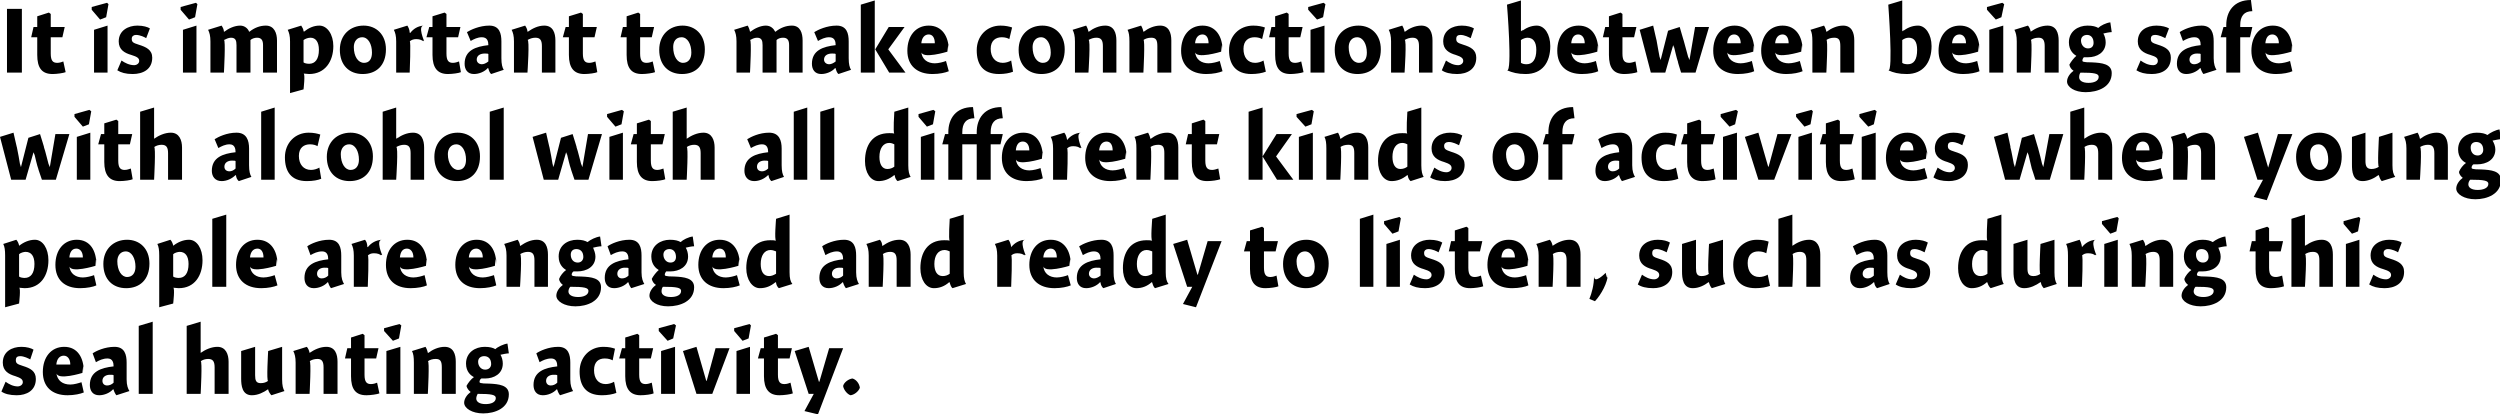 <?xml version="1.0" standalone="no"?><!DOCTYPE svg PUBLIC "-//W3C//DTD SVG 1.1//EN" "http://www.w3.org/Graphics/SVG/1.1/DTD/svg11.dtd"><svg xmlns="http://www.w3.org/2000/svg" version="1.1" style="left: 0.04% !important; width: 98.76% !important;top: 0.53% !important; height87.29% !important;" width="537px" height="89px" viewBox="0 0 537 89">  <desc>It is important to make connections between being safe with alcohol with all different kinds of activities when young...</desc>  <defs/>  <g id="Group8325">    <path d="M 6.5 77.2 C 6.1 77.0 5.2 76.5 4.3 76.5 C 3.7 76.5 3.4 76.8 3.4 77.3 C 3.4 78.0 3.6 78.2 4.9 78.6 C 6.5 79.1 7.7 79.7 7.7 81.4 C 7.7 83.9 5.7 84.9 3.6 84.9 C 2.1 84.9 1.0 84.6 0.3 84.1 C 0.3 84.1 1.2 82.0 1.2 82.0 C 1.9 82.5 2.8 83.0 3.8 83.0 C 4.4 83.0 4.9 82.6 4.9 82.1 C 4.9 81.5 4.5 81.2 3.3 80.8 C 1.9 80.4 0.6 79.7 0.6 77.9 C 0.6 75.5 2.6 74.5 4.6 74.5 C 5.8 74.5 6.7 74.8 7.2 75.1 C 7.2 75.1 6.5 77.2 6.5 77.2 Z M 15.1 82.6 C 15.9 82.6 16.9 82.3 17.5 82.1 C 17.5 82.1 18.0 84.3 18.0 84.3 C 17.3 84.6 16.0 84.9 14.5 84.9 C 11.2 84.9 9.2 83.1 9.2 79.9 C 9.2 76.7 11.0 74.5 13.8 74.5 C 16.7 74.5 18.0 76.9 18.0 79.8 C 18.0 76.9 17.7 80.1 17.7 80.1 C 17.7 80.1 12.3 81.8 12.1 80.1 C 12.3 81.8 13.5 82.6 15.1 82.6 Z M 15.1 78.3 C 15.1 77.1 14.5 76.4 13.7 76.4 C 12.8 76.4 12.2 77.1 12.1 78.3 C 12.1 78.3 15.1 78.3 15.1 78.3 Z M 25.0 84.9 C 24.8 84.7 24.5 84.1 24.4 83.7 C 24.4 83.7 24.3 83.6 24.3 83.6 C 23.6 84.4 22.4 84.9 21.3 84.9 C 19.9 84.9 19.3 83.9 19.3 82.7 C 19.3 79.8 21.7 79.0 24.4 78.7 C 24.4 77.9 24.2 77.0 23.1 77.0 C 22.1 77.0 21.3 77.4 20.6 77.8 C 20.6 77.8 19.9 75.9 19.9 75.9 C 20.6 75.4 22.5 74.5 24.6 74.5 C 26.8 74.5 27.2 76.2 27.2 77.9 C 27.2 77.9 27.2 81.5 27.2 81.5 C 27.2 82.8 27.5 83.5 27.8 84.0 C 27.8 84.0 25.0 84.9 25.0 84.9 Z M 24.4 80.6 C 24.3 80.5 24.0 80.5 23.6 80.5 C 22.8 80.5 22.0 80.9 22.0 81.8 C 22.0 82.4 22.4 82.8 23.0 82.8 C 23.5 82.8 24.0 82.6 24.4 82.2 C 24.4 82.2 24.4 80.6 24.4 80.6 Z M 32.8 84.6 L 29.8 84.6 L 29.8 70.0 L 32.8 69.1 L 32.8 84.6 Z M 43.1 75.8 C 43.1 75.8 44.1 75.1 43.1 75.8 C 44.1 75.1 45.4 74.5 46.7 74.5 C 48.5 74.5 49.1 76.1 49.1 77.7 C 49.1 76.1 49.1 84.6 49.1 84.6 L 46.1 84.6 C 46.1 84.6 46.1 77.6 46.1 78.9 C 46.1 77.6 45.7 77.1 44.7 77.1 C 44.1 77.1 43.5 77.3 43.1 77.6 C 43.5 77.3 43.1 84.6 43.1 84.6 L 40.1 84.6 L 40.1 70.0 L 43.1 69.1 L 43.1 75.8 Z M 60.6 81.5 C 60.6 82.8 60.8 83.5 61.1 84.0 C 61.1 84.0 58.3 84.9 58.3 84.9 C 58.0 84.6 57.7 84.1 57.6 83.7 C 57.6 83.7 57.6 83.6 57.6 83.6 C 56.6 84.3 55.4 84.9 54.1 84.9 C 52.0 84.9 51.8 82.8 51.8 81.3 C 51.8 82.8 51.8 75.4 51.8 75.4 L 54.8 74.5 C 54.8 74.5 54.8 81.7 54.8 80.6 C 54.8 81.7 55.0 82.3 56.0 82.3 C 56.7 82.3 57.2 82.1 57.6 81.8 C 57.2 82.1 57.6 75.4 57.6 75.4 L 60.6 74.5 C 60.6 74.5 60.6 82.8 60.6 81.5 Z M 66.5 75.8 C 66.5 75.8 66.5 75.8 66.5 75.8 C 67.5 75.1 68.8 74.5 70.1 74.5 C 72.0 74.5 72.5 76.1 72.5 77.7 C 72.5 76.1 72.5 84.6 72.5 84.6 L 69.5 84.6 C 69.5 84.6 69.5 77.6 69.5 78.9 C 69.5 77.6 69.1 77.1 68.2 77.1 C 67.5 77.1 66.9 77.3 66.5 77.6 C 66.9 77.3 66.5 84.6 66.5 84.6 L 63.5 84.6 C 63.5 84.6 63.5 76.7 63.5 77.9 C 63.5 76.7 63.3 76.0 63.0 75.4 C 63.0 75.4 65.9 74.5 65.9 74.5 C 66.2 74.8 66.4 75.3 66.5 75.8 Z M 81.3 74.8 L 80.8 77.0 L 78.3 77.0 C 78.3 77.0 78.3 82.1 78.3 80.5 C 78.3 82.1 78.8 82.5 79.7 82.5 C 80.2 82.5 80.8 82.3 81.0 82.2 C 81.0 82.2 81.5 84.5 81.5 84.5 C 81.0 84.7 79.6 84.9 78.7 84.9 C 76.4 84.9 75.4 83.6 75.4 80.8 C 75.4 83.6 75.4 77.0 75.4 77.0 L 74.1 77.0 L 74.6 74.8 L 75.4 74.8 L 75.4 72.5 L 77.9 71.7 L 78.3 72.0 L 78.3 74.8 L 81.3 74.8 Z M 83.0 84.6 L 83.0 75.4 L 86.0 74.5 L 86.0 84.6 L 83.0 84.6 Z M 86.2 69.9 L 85.7 72.7 L 84.4 73.2 L 82.5 71.1 L 82.5 70.5 L 85.8 69.6 L 86.2 69.9 Z M 91.9 75.8 C 91.9 75.8 92.0 75.8 92.0 75.8 C 92.9 75.1 94.2 74.5 95.5 74.5 C 97.4 74.5 97.9 76.1 97.9 77.7 C 97.9 76.1 97.9 84.6 97.9 84.6 L 94.9 84.6 C 94.9 84.6 94.9 77.6 94.9 78.9 C 94.9 77.6 94.6 77.1 93.6 77.1 C 92.9 77.1 92.3 77.3 91.9 77.6 C 92.3 77.3 91.9 84.6 91.9 84.6 L 88.9 84.6 C 88.9 84.6 88.9 76.7 88.9 77.9 C 88.9 76.7 88.8 76.0 88.5 75.4 C 88.5 75.4 91.4 74.5 91.4 74.5 C 91.6 74.8 91.8 75.3 91.9 75.8 Z M 109.3 75.9 C 108.9 75.9 107.9 76.1 107.5 76.2 C 107.8 76.7 108.0 77.4 108.0 78.1 C 108.0 80.3 106.1 81.3 104.2 81.3 C 103.9 81.3 103.6 81.3 103.4 81.3 C 103.2 81.4 103.0 81.7 103.0 82.0 C 103.0 82.2 103.0 82.4 105.1 82.4 C 107.1 82.5 109.3 82.7 109.3 84.7 C 109.3 87.7 106.3 88.8 103.8 88.8 C 101.4 88.8 99.7 87.7 99.7 86.5 C 99.7 85.6 100.4 84.7 101.1 84.2 C 100.7 83.9 100.3 83.4 100.2 82.9 C 100.5 82.3 101.2 81.4 101.8 81.0 C 101.2 80.7 100.1 79.9 100.1 78.1 C 100.1 75.7 102.1 74.5 104.1 74.5 C 105.2 74.5 105.9 74.7 106.4 75.0 C 106.9 74.5 108.2 73.9 109.0 73.8 C 109.0 73.8 109.3 75.9 109.3 75.9 Z M 104.0 76.5 C 103.3 76.5 102.7 76.9 102.7 77.7 C 102.7 78.6 103.3 79.4 104.2 79.4 C 105.1 79.4 105.5 78.8 105.5 78.2 C 105.5 77.1 104.9 76.5 104.0 76.5 Z M 102.3 85.6 C 102.3 86.3 103.0 86.8 104.3 86.8 C 105.5 86.8 106.5 86.4 106.5 85.5 C 106.5 84.8 105.6 84.6 102.6 84.6 C 102.5 84.8 102.3 85.2 102.3 85.6 Z M 120.3 84.9 C 120.1 84.7 119.8 84.1 119.7 83.7 C 119.7 83.7 119.6 83.6 119.6 83.6 C 118.9 84.4 117.7 84.9 116.6 84.9 C 115.2 84.9 114.6 83.9 114.6 82.7 C 114.6 79.8 117.0 79.0 119.7 78.7 C 119.7 77.9 119.5 77.0 118.4 77.0 C 117.4 77.0 116.6 77.4 115.9 77.8 C 115.9 77.8 115.2 75.9 115.2 75.9 C 115.9 75.4 117.8 74.5 119.9 74.5 C 122.1 74.5 122.5 76.2 122.5 77.9 C 122.5 77.9 122.5 81.5 122.5 81.5 C 122.5 82.8 122.8 83.5 123.1 84.0 C 123.1 84.0 120.3 84.9 120.3 84.9 Z M 119.7 80.6 C 119.6 80.5 119.3 80.5 118.9 80.5 C 118.1 80.5 117.3 80.9 117.3 81.8 C 117.3 82.4 117.7 82.8 118.3 82.8 C 118.8 82.8 119.3 82.6 119.7 82.2 C 119.7 82.2 119.7 80.6 119.7 80.6 Z M 131.6 77.4 C 131.2 77.2 130.7 77.0 129.9 77.0 C 128.6 77.0 127.6 77.7 127.6 79.5 C 127.6 81.3 128.5 82.5 130.1 82.5 C 130.7 82.5 131.4 82.3 131.9 82.0 C 131.9 82.0 132.4 84.4 132.4 84.4 C 131.6 84.7 130.5 84.9 129.3 84.9 C 125.8 84.9 124.5 82.8 124.5 79.8 C 124.5 76.7 126.7 74.5 129.6 74.5 C 130.8 74.5 131.5 74.7 132.1 74.9 C 132.1 74.9 131.6 77.4 131.6 77.4 Z M 140.3 74.8 L 139.8 77.0 L 137.3 77.0 C 137.3 77.0 137.3 82.1 137.3 80.5 C 137.3 82.1 137.8 82.5 138.7 82.5 C 139.2 82.5 139.7 82.3 140.0 82.2 C 140.0 82.2 140.4 84.5 140.4 84.5 C 140.0 84.7 138.6 84.9 137.6 84.9 C 135.4 84.9 134.3 83.6 134.3 80.8 C 134.3 83.6 134.3 77.0 134.3 77.0 L 133.0 77.0 L 133.6 74.8 L 134.3 74.8 L 134.3 72.5 L 136.9 71.7 L 137.3 72.0 L 137.3 74.8 L 140.3 74.8 Z M 142.0 84.6 L 142.0 75.4 L 145.0 74.5 L 145.0 84.6 L 142.0 84.6 Z M 145.2 69.9 L 144.6 72.7 L 143.4 73.2 L 141.5 71.1 L 141.5 70.5 L 144.8 69.6 L 145.2 69.9 Z M 153.7 74.8 L 156.7 74.8 L 153.0 84.6 L 149.6 84.6 L 146.7 75.4 L 149.6 74.5 L 151.7 81.8 L 151.8 81.8 L 153.7 74.8 Z M 158.2 84.6 L 158.2 75.4 L 161.1 74.5 L 161.1 84.6 L 158.2 84.6 Z M 161.3 69.9 L 160.8 72.7 L 159.5 73.2 L 157.7 71.1 L 157.7 70.5 L 161.0 69.6 L 161.3 69.9 Z M 170.1 74.8 L 169.6 77.0 L 167.1 77.0 C 167.1 77.0 167.1 82.1 167.1 80.5 C 167.1 82.1 167.6 82.5 168.5 82.5 C 169.0 82.5 169.6 82.3 169.8 82.2 C 169.8 82.2 170.3 84.5 170.3 84.5 C 169.8 84.7 168.4 84.9 167.4 84.9 C 165.2 84.9 164.1 83.6 164.1 80.8 C 164.1 83.6 164.1 77.0 164.1 77.0 L 162.8 77.0 L 163.4 74.8 L 164.1 74.8 L 164.1 72.5 L 166.7 71.7 L 167.1 72.0 L 167.1 74.8 L 170.1 74.8 Z M 178.1 74.8 L 181.1 74.8 L 175.7 89.0 L 172.8 88.3 L 174.8 84.6 L 173.7 84.6 L 170.7 75.4 L 173.7 74.5 L 175.9 82.0 L 176.0 82.0 L 178.1 74.8 Z M 184.7 83.3 C 184.4 84.1 183.5 84.8 182.7 84.9 C 182.0 84.7 181.2 83.7 181.1 82.9 C 181.3 82.1 182.3 81.4 183.1 81.3 C 183.9 81.5 184.6 82.4 184.7 83.3 Z " stroke="none" fill="#000"/>    <path d="M 4.1 52.7 C 4.1 52.7 4.1 52.8 4.1 52.8 C 5.1 52.0 6.3 51.5 7.5 51.5 C 9.2 51.5 10.4 53.4 10.4 55.9 C 10.4 59.2 8.7 61.9 5.3 61.9 C 4.8 61.9 4.5 61.8 4.1 61.8 C 4.5 61.8 4.1 65.2 4.1 65.2 L 1.1 66.0 C 1.1 66.0 1.1 53.7 1.1 54.9 C 1.1 53.7 1.0 53.0 0.7 52.4 C 0.7 52.4 3.5 51.5 3.5 51.5 C 3.8 51.8 4.0 52.3 4.1 52.7 Z M 5.3 59.7 C 6.6 59.7 7.4 58.7 7.4 56.7 C 7.4 55.0 6.7 54.1 5.5 54.1 C 5.1 54.1 4.4 54.3 4.1 54.6 C 4.1 54.6 4.1 59.4 4.1 59.4 C 4.3 59.6 4.9 59.7 5.3 59.7 Z M 17.8 59.6 C 18.6 59.6 19.7 59.3 20.2 59.1 C 20.2 59.1 20.7 61.3 20.7 61.3 C 20.1 61.6 18.7 61.9 17.2 61.9 C 13.9 61.9 11.9 60.1 11.9 56.9 C 11.9 53.7 13.7 51.5 16.5 51.5 C 19.4 51.5 20.7 53.9 20.7 56.8 C 20.7 53.9 20.5 57.1 20.5 57.1 C 20.5 57.1 15.0 58.8 14.9 57.1 C 15.0 58.8 16.3 59.6 17.8 59.6 Z M 17.8 55.3 C 17.8 54.1 17.2 53.4 16.4 53.4 C 15.5 53.4 15.0 54.1 14.9 55.3 C 14.9 55.3 17.8 55.3 17.8 55.3 Z M 27.1 61.9 C 24.2 61.9 22.2 60.0 22.2 56.7 C 22.2 53.5 24.4 51.5 27.3 51.5 C 30.0 51.5 32.1 53.4 32.1 56.6 C 32.1 60.1 30.0 61.9 27.1 61.9 Z M 27.0 54.0 C 25.9 54.0 25.2 54.9 25.2 56.1 C 25.2 58.1 26.1 59.5 27.3 59.5 C 28.4 59.5 29.1 58.7 29.1 57.3 C 29.1 55.5 28.3 54.0 27.0 54.0 Z M 37.2 52.7 C 37.2 52.7 37.2 52.8 37.2 52.8 C 38.2 52.0 39.4 51.5 40.6 51.5 C 42.3 51.5 43.5 53.4 43.5 55.9 C 43.5 59.2 41.8 61.9 38.4 61.9 C 37.9 61.9 37.6 61.8 37.2 61.8 C 37.6 61.8 37.2 65.2 37.2 65.2 L 34.2 66.0 C 34.2 66.0 34.2 53.7 34.2 54.9 C 34.2 53.7 34.1 53.0 33.8 52.4 C 33.8 52.4 36.6 51.5 36.6 51.5 C 36.9 51.8 37.1 52.3 37.2 52.7 Z M 38.4 59.7 C 39.7 59.7 40.5 58.7 40.5 56.7 C 40.5 55.0 39.8 54.1 38.6 54.1 C 38.2 54.1 37.5 54.3 37.2 54.6 C 37.2 54.6 37.2 59.4 37.2 59.4 C 37.4 59.6 38.0 59.7 38.4 59.7 Z M 48.6 61.6 L 45.6 61.6 L 45.6 47.0 L 48.6 46.1 L 48.6 61.6 Z M 56.6 59.6 C 57.4 59.6 58.5 59.3 59.0 59.1 C 59.0 59.1 59.6 61.3 59.6 61.3 C 58.9 61.6 57.6 61.9 56.1 61.9 C 52.8 61.9 50.7 60.1 50.7 56.9 C 50.7 53.7 52.5 51.5 55.3 51.5 C 58.2 51.5 59.6 53.9 59.6 56.8 C 59.6 53.9 59.3 57.1 59.3 57.1 C 59.3 57.1 53.8 58.8 53.7 57.1 C 53.8 58.8 55.1 59.6 56.6 59.6 Z M 56.6 55.3 C 56.6 54.1 56.1 53.4 55.3 53.4 C 54.4 53.4 53.8 54.1 53.7 55.3 C 53.7 55.3 56.6 55.3 56.6 55.3 Z M 71.1 61.9 C 70.9 61.7 70.6 61.1 70.5 60.7 C 70.5 60.7 70.4 60.6 70.4 60.6 C 69.7 61.4 68.5 61.9 67.4 61.9 C 66.0 61.9 65.4 60.9 65.4 59.7 C 65.4 56.8 67.8 56.0 70.5 55.7 C 70.5 54.9 70.3 54.0 69.2 54.0 C 68.2 54.0 67.4 54.4 66.7 54.8 C 66.7 54.8 66.0 52.9 66.0 52.9 C 66.7 52.4 68.6 51.5 70.7 51.5 C 72.9 51.5 73.3 53.2 73.3 54.9 C 73.3 54.9 73.3 58.5 73.3 58.5 C 73.3 59.8 73.6 60.5 73.9 61.0 C 73.9 61.0 71.1 61.9 71.1 61.9 Z M 70.5 57.6 C 70.4 57.5 70.1 57.5 69.7 57.5 C 68.9 57.5 68.1 57.9 68.1 58.8 C 68.1 59.4 68.5 59.8 69.1 59.8 C 69.6 59.8 70.1 59.6 70.5 59.2 C 70.5 59.2 70.5 57.6 70.5 57.6 Z M 78.9 53.0 C 78.9 53.0 79.0 53.1 79.0 53.1 C 79.7 52.2 80.7 51.6 82.0 51.5 C 80.7 51.6 82.1 54.8 82.1 54.8 C 82.1 54.8 81.6 54.6 81.9 54.9 C 81.6 54.6 81.1 54.4 80.3 54.4 C 79.7 54.4 79.3 54.6 79.0 54.9 C 79.3 54.6 79.0 61.6 79.0 61.6 L 76.0 61.6 C 76.0 61.6 76.0 53.7 76.0 54.9 C 76.0 53.7 75.8 53.0 75.5 52.4 C 75.5 52.4 78.4 51.5 78.4 51.5 C 78.7 51.8 78.9 52.4 78.9 53.0 Z M 88.8 59.6 C 89.6 59.6 90.7 59.3 91.2 59.1 C 91.2 59.1 91.7 61.3 91.7 61.3 C 91.1 61.6 89.7 61.9 88.2 61.9 C 84.9 61.9 82.9 60.1 82.9 56.9 C 82.9 53.7 84.7 51.5 87.5 51.5 C 90.4 51.5 91.7 53.9 91.7 56.8 C 91.7 53.9 91.5 57.1 91.5 57.1 C 91.5 57.1 86.0 58.8 85.9 57.1 C 86.0 58.8 87.3 59.6 88.8 59.6 Z M 88.8 55.3 C 88.8 54.1 88.2 53.4 87.4 53.4 C 86.5 53.4 86.0 54.1 85.9 55.3 C 85.9 55.3 88.8 55.3 88.8 55.3 Z M 103.7 59.6 C 104.5 59.6 105.5 59.3 106.1 59.1 C 106.1 59.1 106.6 61.3 106.6 61.3 C 105.9 61.6 104.6 61.9 103.1 61.9 C 99.8 61.9 97.8 60.1 97.8 56.9 C 97.8 53.7 99.6 51.5 102.4 51.5 C 105.3 51.5 106.6 53.9 106.6 56.8 C 106.6 53.9 106.3 57.1 106.3 57.1 C 106.3 57.1 100.9 58.8 100.7 57.1 C 100.9 58.8 102.1 59.6 103.7 59.6 Z M 103.7 55.3 C 103.7 54.1 103.1 53.4 102.3 53.4 C 101.4 53.4 100.8 54.1 100.7 55.3 C 100.7 55.3 103.7 55.3 103.7 55.3 Z M 111.7 52.8 C 111.7 52.8 111.8 52.8 111.8 52.8 C 112.8 52.1 114.0 51.5 115.3 51.5 C 117.2 51.5 117.7 53.1 117.7 54.7 C 117.7 53.1 117.7 61.6 117.7 61.6 L 114.8 61.6 C 114.8 61.6 114.8 54.6 114.8 55.9 C 114.8 54.6 114.4 54.1 113.4 54.1 C 112.8 54.1 112.2 54.3 111.7 54.6 C 112.2 54.3 111.7 61.6 111.7 61.6 L 108.8 61.6 C 108.8 61.6 108.8 53.7 108.8 54.9 C 108.8 53.7 108.6 53.0 108.3 52.4 C 108.3 52.4 111.2 51.5 111.2 51.5 C 111.4 51.8 111.7 52.3 111.7 52.8 Z M 129.2 52.9 C 128.7 52.9 127.8 53.1 127.4 53.2 C 127.6 53.7 127.9 54.4 127.9 55.1 C 127.9 57.3 126.0 58.3 124.0 58.3 C 123.8 58.3 123.4 58.3 123.2 58.3 C 123.0 58.4 122.8 58.7 122.8 59.0 C 122.8 59.2 122.9 59.4 124.9 59.4 C 127.0 59.5 129.1 59.7 129.1 61.7 C 129.1 64.7 126.1 65.8 123.6 65.8 C 121.2 65.8 119.5 64.7 119.5 63.5 C 119.5 62.6 120.2 61.7 120.9 61.2 C 120.5 60.9 120.1 60.4 120.1 59.9 C 120.3 59.3 121.0 58.4 121.6 58.0 C 121.1 57.7 120.0 56.9 120.0 55.1 C 120.0 52.7 121.9 51.5 124.0 51.5 C 125.0 51.5 125.7 51.7 126.2 52.0 C 126.8 51.5 128.0 50.9 128.9 50.8 C 128.9 50.8 129.2 52.9 129.2 52.9 Z M 123.8 53.5 C 123.1 53.5 122.6 53.9 122.6 54.7 C 122.6 55.6 123.1 56.4 124.1 56.4 C 124.9 56.4 125.3 55.8 125.3 55.2 C 125.3 54.1 124.7 53.5 123.8 53.5 Z M 122.1 62.6 C 122.1 63.3 122.8 63.8 124.2 63.8 C 125.3 63.8 126.4 63.4 126.4 62.5 C 126.4 61.8 125.5 61.6 122.5 61.6 C 122.3 61.8 122.1 62.2 122.1 62.6 Z M 135.6 61.9 C 135.4 61.7 135.1 61.1 135.0 60.7 C 135.0 60.7 134.9 60.6 134.9 60.6 C 134.2 61.4 133.0 61.9 131.9 61.9 C 130.5 61.9 129.9 60.9 129.9 59.7 C 129.9 56.8 132.3 56.0 135.0 55.7 C 135.0 54.9 134.8 54.0 133.7 54.0 C 132.7 54.0 131.9 54.4 131.2 54.8 C 131.2 54.8 130.5 52.9 130.5 52.9 C 131.2 52.4 133.1 51.5 135.2 51.5 C 137.4 51.5 137.8 53.2 137.8 54.9 C 137.8 54.9 137.8 58.5 137.8 58.5 C 137.8 59.8 138.1 60.5 138.4 61.0 C 138.4 61.0 135.6 61.9 135.6 61.9 Z M 135.0 57.6 C 134.9 57.5 134.6 57.5 134.2 57.5 C 133.4 57.5 132.6 57.9 132.6 58.8 C 132.6 59.4 133.0 59.8 133.6 59.8 C 134.1 59.8 134.6 59.6 135.0 59.2 C 135.0 59.2 135.0 57.6 135.0 57.6 Z M 149.1 52.9 C 148.6 52.9 147.7 53.1 147.3 53.2 C 147.6 53.7 147.8 54.4 147.8 55.1 C 147.8 57.3 145.9 58.3 144.0 58.3 C 143.7 58.3 143.4 58.3 143.1 58.3 C 143.0 58.4 142.8 58.7 142.8 59.0 C 142.8 59.2 142.8 59.4 144.9 59.4 C 146.9 59.5 149.1 59.7 149.1 61.7 C 149.1 64.7 146.1 65.8 143.5 65.8 C 141.1 65.8 139.5 64.7 139.5 63.5 C 139.5 62.6 140.2 61.7 140.9 61.2 C 140.4 60.9 140.1 60.4 140.0 59.9 C 140.3 59.3 141.0 58.4 141.5 58.0 C 141.0 57.7 139.9 56.9 139.9 55.1 C 139.9 52.7 141.9 51.5 143.9 51.5 C 145.0 51.5 145.7 51.7 146.2 52.0 C 146.7 51.5 147.9 50.9 148.8 50.8 C 148.8 50.8 149.1 52.9 149.1 52.9 Z M 143.8 53.5 C 143.1 53.5 142.5 53.9 142.5 54.7 C 142.5 55.6 143.1 56.4 144.0 56.4 C 144.9 56.4 145.2 55.8 145.2 55.2 C 145.2 54.1 144.6 53.5 143.8 53.5 Z M 142.1 62.6 C 142.1 63.3 142.8 63.8 144.1 63.8 C 145.3 63.8 146.3 63.4 146.3 62.5 C 146.3 61.8 145.4 61.6 142.4 61.6 C 142.2 61.8 142.1 62.2 142.1 62.6 Z M 155.9 59.6 C 156.7 59.6 157.8 59.3 158.3 59.1 C 158.3 59.1 158.9 61.3 158.9 61.3 C 158.2 61.6 156.9 61.9 155.4 61.9 C 152.1 61.9 150.0 60.1 150.0 56.9 C 150.0 53.7 151.8 51.5 154.6 51.5 C 157.5 51.5 158.9 53.9 158.9 56.8 C 158.9 53.9 158.6 57.1 158.6 57.1 C 158.6 57.1 153.1 58.8 153.0 57.1 C 153.1 58.8 154.4 59.6 155.9 59.6 Z M 155.9 55.3 C 155.9 54.1 155.4 53.4 154.6 53.4 C 153.7 53.4 153.1 54.1 153.0 55.3 C 153.0 55.3 155.9 55.3 155.9 55.3 Z M 169.6 58.5 C 169.6 59.8 169.8 60.5 170.2 61.0 C 170.2 61.0 167.3 61.9 167.3 61.9 C 167.0 61.7 166.7 61.1 166.7 60.7 C 166.7 60.7 166.6 60.6 166.6 60.6 C 165.5 61.5 164.5 61.9 163.2 61.9 C 161.6 61.9 160.3 60.1 160.3 57.6 C 160.3 54.2 162.0 51.6 165.5 51.6 C 165.9 51.6 166.3 51.6 166.7 51.7 C 166.3 51.6 166.7 47.0 166.7 47.0 L 169.6 46.1 C 169.6 46.1 169.6 59.8 169.6 58.5 Z M 165.5 53.7 C 164.2 53.7 163.4 54.9 163.4 56.7 C 163.4 58.3 164.0 59.3 165.2 59.3 C 165.7 59.3 166.2 59.1 166.7 58.8 C 166.7 58.8 166.7 54.0 166.7 54.0 C 166.4 53.9 166.0 53.7 165.5 53.7 Z M 181.7 61.9 C 181.5 61.7 181.2 61.1 181.1 60.7 C 181.1 60.7 181.0 60.6 181.0 60.6 C 180.3 61.4 179.1 61.9 178.0 61.9 C 176.6 61.9 176.0 60.9 176.0 59.7 C 176.0 56.8 178.4 56.0 181.1 55.7 C 181.1 54.9 180.9 54.0 179.8 54.0 C 178.8 54.0 178.0 54.4 177.3 54.8 C 177.3 54.8 176.6 52.9 176.6 52.9 C 177.3 52.4 179.2 51.5 181.3 51.5 C 183.5 51.5 183.9 53.2 183.9 54.9 C 183.9 54.9 183.9 58.5 183.9 58.5 C 183.9 59.8 184.2 60.5 184.5 61.0 C 184.5 61.0 181.7 61.9 181.7 61.9 Z M 181.1 57.6 C 181.0 57.5 180.7 57.5 180.3 57.5 C 179.5 57.5 178.7 57.9 178.7 58.8 C 178.7 59.4 179.1 59.8 179.7 59.8 C 180.2 59.8 180.7 59.6 181.1 59.2 C 181.1 59.2 181.1 57.6 181.1 57.6 Z M 189.5 52.8 C 189.5 52.8 189.6 52.8 189.6 52.8 C 190.6 52.1 191.8 51.5 193.2 51.5 C 195.0 51.5 195.6 53.1 195.6 54.7 C 195.6 53.1 195.6 61.6 195.6 61.6 L 192.6 61.6 C 192.6 61.6 192.6 54.6 192.6 55.9 C 192.6 54.6 192.2 54.1 191.2 54.1 C 190.6 54.1 190.0 54.3 189.6 54.6 C 190.0 54.3 189.6 61.6 189.6 61.6 L 186.6 61.6 C 186.6 61.6 186.6 53.7 186.6 54.9 C 186.6 53.7 186.4 53.0 186.1 52.4 C 186.1 52.4 189.0 51.5 189.0 51.5 C 189.3 51.8 189.5 52.3 189.5 52.8 Z M 207.0 58.5 C 207.0 59.8 207.2 60.5 207.5 61.0 C 207.5 61.0 204.6 61.9 204.6 61.9 C 204.3 61.7 204.1 61.1 204.0 60.7 C 204.0 60.7 203.9 60.6 203.9 60.6 C 202.9 61.5 201.8 61.9 200.6 61.9 C 198.9 61.9 197.7 60.1 197.7 57.6 C 197.7 54.2 199.3 51.6 202.8 51.6 C 203.2 51.6 203.7 51.6 204.0 51.7 C 203.7 51.6 204.0 47.0 204.0 47.0 L 207.0 46.1 C 207.0 46.1 207.0 59.8 207.0 58.5 Z M 202.9 53.7 C 201.5 53.7 200.7 54.9 200.7 56.7 C 200.7 58.3 201.3 59.3 202.5 59.3 C 203.1 59.3 203.6 59.1 204.0 58.8 C 204.0 58.8 204.0 54.0 204.0 54.0 C 203.8 53.9 203.3 53.7 202.9 53.7 Z M 217.2 53.0 C 217.2 53.0 217.2 53.1 217.2 53.1 C 217.9 52.2 218.9 51.6 220.2 51.5 C 218.9 51.6 220.3 54.8 220.3 54.8 C 220.3 54.8 219.8 54.6 220.1 54.9 C 219.8 54.6 219.3 54.4 218.5 54.4 C 217.9 54.4 217.5 54.6 217.2 54.9 C 217.5 54.6 217.2 61.6 217.2 61.6 L 214.2 61.6 C 214.2 61.6 214.2 53.7 214.2 54.9 C 214.2 53.7 214.0 53.0 213.7 52.4 C 213.7 52.4 216.6 51.5 216.6 51.5 C 216.9 51.8 217.1 52.4 217.2 53.0 Z M 227.0 59.6 C 227.8 59.6 228.9 59.3 229.4 59.1 C 229.4 59.1 230.0 61.3 230.0 61.3 C 229.3 61.6 228.0 61.9 226.5 61.9 C 223.2 61.9 221.1 60.1 221.1 56.9 C 221.1 53.7 222.9 51.5 225.7 51.5 C 228.6 51.5 230.0 53.9 230.0 56.8 C 230.0 53.9 229.7 57.1 229.7 57.1 C 229.7 57.1 224.2 58.8 224.1 57.1 C 224.2 58.8 225.5 59.6 227.0 59.6 Z M 227.0 55.3 C 227.0 54.1 226.5 53.4 225.7 53.4 C 224.8 53.4 224.2 54.1 224.1 55.3 C 224.1 55.3 227.0 55.3 227.0 55.3 Z M 237.0 61.9 C 236.7 61.7 236.4 61.1 236.4 60.7 C 236.4 60.7 236.3 60.6 236.3 60.6 C 235.6 61.4 234.4 61.9 233.3 61.9 C 231.9 61.9 231.3 60.9 231.3 59.7 C 231.3 56.8 233.7 56.0 236.4 55.7 C 236.4 54.9 236.2 54.0 235.0 54.0 C 234.1 54.0 233.3 54.4 232.6 54.8 C 232.6 54.8 231.8 52.9 231.8 52.9 C 232.6 52.4 234.5 51.5 236.6 51.5 C 238.8 51.5 239.2 53.2 239.2 54.9 C 239.2 54.9 239.2 58.5 239.2 58.5 C 239.2 59.8 239.4 60.5 239.7 61.0 C 239.7 61.0 237.0 61.9 237.0 61.9 Z M 236.4 57.6 C 236.3 57.5 236.0 57.5 235.5 57.5 C 234.7 57.5 233.9 57.9 233.9 58.8 C 233.9 59.4 234.4 59.8 235.0 59.8 C 235.4 59.8 235.9 59.6 236.4 59.2 C 236.4 59.2 236.4 57.6 236.4 57.6 Z M 250.4 58.5 C 250.4 59.8 250.6 60.5 251.0 61.0 C 251.0 61.0 248.1 61.9 248.1 61.9 C 247.8 61.7 247.6 61.1 247.5 60.7 C 247.5 60.7 247.4 60.6 247.4 60.6 C 246.4 61.5 245.3 61.9 244.1 61.9 C 242.4 61.9 241.2 60.1 241.2 57.6 C 241.2 54.2 242.8 51.6 246.3 51.6 C 246.7 51.6 247.1 51.6 247.5 51.7 C 247.1 51.6 247.5 47.0 247.5 47.0 L 250.4 46.1 C 250.4 46.1 250.4 59.8 250.4 58.5 Z M 246.3 53.7 C 245.0 53.7 244.2 54.9 244.2 56.7 C 244.2 58.3 244.8 59.3 246.0 59.3 C 246.5 59.3 247.1 59.1 247.5 58.8 C 247.5 58.8 247.5 54.0 247.5 54.0 C 247.2 53.9 246.8 53.7 246.3 53.7 Z M 259.4 51.8 L 262.4 51.8 L 256.9 66.0 L 254.1 65.3 L 256.1 61.6 L 255.0 61.6 L 252.0 52.4 L 255.0 51.5 L 257.2 59.0 L 257.3 59.0 L 259.4 51.8 Z M 274.5 51.8 L 274.0 54.0 L 271.5 54.0 C 271.5 54.0 271.5 59.1 271.5 57.5 C 271.5 59.1 272.0 59.5 272.9 59.5 C 273.4 59.5 273.9 59.3 274.2 59.2 C 274.2 59.2 274.6 61.5 274.6 61.5 C 274.2 61.7 272.8 61.9 271.8 61.9 C 269.6 61.9 268.5 60.6 268.5 57.8 C 268.5 60.6 268.5 54.0 268.5 54.0 L 267.2 54.0 L 267.8 51.8 L 268.5 51.8 L 268.5 49.5 L 271.1 48.7 L 271.5 49.0 L 271.5 51.8 L 274.5 51.8 Z M 280.5 61.9 C 277.6 61.9 275.6 60.0 275.6 56.7 C 275.6 53.5 277.8 51.5 280.6 51.5 C 283.3 51.5 285.4 53.4 285.4 56.6 C 285.4 60.1 283.3 61.9 280.5 61.9 Z M 280.3 54.0 C 279.2 54.0 278.5 54.9 278.5 56.1 C 278.5 58.1 279.5 59.5 280.7 59.5 C 281.8 59.5 282.4 58.7 282.4 57.3 C 282.4 55.5 281.6 54.0 280.3 54.0 Z M 295.0 61.6 L 292.1 61.6 L 292.1 47.0 L 295.0 46.1 L 295.0 61.6 Z M 297.8 61.6 L 297.8 52.4 L 300.7 51.5 L 300.7 61.6 L 297.8 61.6 Z M 300.9 46.9 L 300.4 49.7 L 299.1 50.2 L 297.3 48.1 L 297.3 47.5 L 300.6 46.6 L 300.9 46.9 Z M 309.0 54.2 C 308.7 54.0 307.7 53.5 306.8 53.5 C 306.3 53.5 305.9 53.8 305.9 54.3 C 305.9 55.0 306.1 55.2 307.4 55.6 C 309.0 56.1 310.3 56.7 310.3 58.4 C 310.3 60.9 308.3 61.9 306.1 61.9 C 304.6 61.9 303.6 61.6 302.8 61.1 C 302.8 61.1 303.7 59.0 303.7 59.0 C 304.4 59.5 305.4 60.0 306.4 60.0 C 307.0 60.0 307.5 59.6 307.5 59.1 C 307.5 58.5 307.1 58.2 305.8 57.8 C 304.4 57.4 303.1 56.7 303.1 54.9 C 303.1 52.5 305.2 51.5 307.1 51.5 C 308.4 51.5 309.3 51.8 309.8 52.1 C 309.8 52.1 309.0 54.2 309.0 54.2 Z M 318.4 51.8 L 317.9 54.0 L 315.4 54.0 C 315.4 54.0 315.4 59.1 315.4 57.5 C 315.4 59.1 315.9 59.5 316.8 59.5 C 317.3 59.5 317.9 59.3 318.1 59.2 C 318.1 59.2 318.6 61.5 318.6 61.5 C 318.1 61.7 316.7 61.9 315.8 61.9 C 313.5 61.9 312.5 60.6 312.5 57.8 C 312.5 60.6 312.5 54.0 312.5 54.0 L 311.2 54.0 L 311.7 51.8 L 312.5 51.8 L 312.5 49.5 L 315.0 48.7 L 315.4 49.0 L 315.4 51.8 L 318.4 51.8 Z M 325.4 59.6 C 326.2 59.6 327.3 59.3 327.8 59.1 C 327.8 59.1 328.3 61.3 328.3 61.3 C 327.7 61.6 326.3 61.9 324.8 61.9 C 321.5 61.9 319.5 60.1 319.5 56.9 C 319.5 53.7 321.3 51.5 324.1 51.5 C 327.0 51.5 328.3 53.9 328.3 56.8 C 328.3 53.9 328.1 57.1 328.1 57.1 C 328.1 57.1 322.6 58.8 322.5 57.1 C 322.6 58.8 323.9 59.6 325.4 59.6 Z M 325.4 55.3 C 325.4 54.1 324.8 53.4 324.0 53.4 C 323.1 53.4 322.6 54.1 322.5 55.3 C 322.5 55.3 325.4 55.3 325.4 55.3 Z M 333.5 52.8 C 333.5 52.8 333.5 52.8 333.5 52.8 C 334.5 52.1 335.8 51.5 337.1 51.5 C 339.0 51.5 339.5 53.1 339.5 54.7 C 339.5 53.1 339.5 61.6 339.5 61.6 L 336.5 61.6 C 336.5 61.6 336.5 54.6 336.5 55.9 C 336.5 54.6 336.1 54.1 335.2 54.1 C 334.5 54.1 333.9 54.3 333.5 54.6 C 333.9 54.3 333.5 61.6 333.5 61.6 L 330.5 61.6 C 330.5 61.6 330.5 53.7 330.5 54.9 C 330.5 53.7 330.3 53.0 330.0 52.4 C 330.0 52.4 332.9 51.5 332.9 51.5 C 333.2 51.8 333.4 52.3 333.5 52.8 Z M 345.4 58.9 C 345.3 60.7 344.0 63.2 342.6 64.7 C 342.6 64.7 341.4 64.2 341.4 64.2 C 341.9 63.0 342.4 61.2 342.4 59.3 C 342.4 61.2 344.9 58.6 344.9 58.6 C 344.9 58.6 345.3 60.7 345.4 58.9 Z M 358.0 54.2 C 357.6 54.0 356.7 53.5 355.8 53.5 C 355.2 53.5 354.9 53.8 354.9 54.3 C 354.9 55.0 355.1 55.2 356.4 55.6 C 358.0 56.1 359.2 56.7 359.2 58.4 C 359.2 60.9 357.2 61.9 355.1 61.9 C 353.6 61.9 352.5 61.6 351.8 61.1 C 351.8 61.1 352.7 59.0 352.7 59.0 C 353.4 59.5 354.3 60.0 355.3 60.0 C 355.9 60.0 356.4 59.6 356.4 59.1 C 356.4 58.5 356.0 58.2 354.8 57.8 C 353.4 57.4 352.1 56.7 352.1 54.9 C 352.1 52.5 354.1 51.5 356.1 51.5 C 357.3 51.5 358.2 51.8 358.7 52.1 C 358.7 52.1 358.0 54.2 358.0 54.2 Z M 370.1 58.5 C 370.1 59.8 370.3 60.5 370.6 61.0 C 370.6 61.0 367.7 61.9 367.7 61.9 C 367.4 61.6 367.2 61.1 367.1 60.7 C 367.1 60.7 367.0 60.6 367.0 60.6 C 366.1 61.3 364.9 61.9 363.6 61.9 C 361.5 61.9 361.3 59.8 361.3 58.3 C 361.3 59.8 361.3 52.4 361.3 52.4 L 364.3 51.5 C 364.3 51.5 364.3 58.7 364.3 57.6 C 364.3 58.7 364.5 59.3 365.5 59.3 C 366.2 59.3 366.7 59.1 367.1 58.8 C 366.7 59.1 367.1 52.4 367.1 52.4 L 370.1 51.5 C 370.1 51.5 370.1 59.8 370.1 58.5 Z M 379.4 54.4 C 379.0 54.2 378.5 54.0 377.7 54.0 C 376.4 54.0 375.4 54.7 375.4 56.5 C 375.4 58.3 376.3 59.5 377.9 59.5 C 378.5 59.5 379.2 59.3 379.7 59.0 C 379.7 59.0 380.2 61.4 380.2 61.4 C 379.4 61.7 378.3 61.9 377.1 61.9 C 373.6 61.9 372.3 59.8 372.3 56.8 C 372.3 53.7 374.5 51.5 377.4 51.5 C 378.6 51.5 379.3 51.7 379.9 51.9 C 379.9 51.9 379.4 54.4 379.4 54.4 Z M 385.0 52.8 C 385.0 52.8 386.0 52.1 385.0 52.8 C 386.0 52.1 387.3 51.5 388.6 51.5 C 390.4 51.5 391.0 53.1 391.0 54.7 C 391.0 53.1 391.0 61.6 391.0 61.6 L 388.0 61.6 C 388.0 61.6 388.0 54.6 388.0 55.9 C 388.0 54.6 387.6 54.1 386.6 54.1 C 386.0 54.1 385.4 54.3 385.0 54.6 C 385.4 54.3 385.0 61.6 385.0 61.6 L 382.0 61.6 L 382.0 47.0 L 385.0 46.1 L 385.0 52.8 Z M 403.2 61.9 C 402.9 61.7 402.6 61.1 402.6 60.7 C 402.6 60.7 402.5 60.6 402.5 60.6 C 401.7 61.4 400.6 61.9 399.5 61.9 C 398.1 61.9 397.4 60.9 397.4 59.7 C 397.4 56.8 399.8 56.0 402.5 55.7 C 402.5 54.9 402.3 54.0 401.2 54.0 C 400.3 54.0 399.5 54.4 398.8 54.8 C 398.8 54.8 398.0 52.9 398.0 52.9 C 398.8 52.4 400.6 51.5 402.7 51.5 C 404.9 51.5 405.4 53.2 405.4 54.9 C 405.4 54.9 405.4 58.5 405.4 58.5 C 405.4 59.8 405.6 60.5 405.9 61.0 C 405.9 61.0 403.2 61.9 403.2 61.9 Z M 402.5 57.6 C 402.4 57.5 402.1 57.5 401.7 57.5 C 400.9 57.5 400.1 57.9 400.1 58.8 C 400.1 59.4 400.5 59.8 401.2 59.8 C 401.6 59.8 402.1 59.6 402.5 59.2 C 402.5 59.2 402.5 57.6 402.5 57.6 Z M 413.4 54.2 C 413.0 54.0 412.1 53.5 411.2 53.5 C 410.6 53.5 410.3 53.8 410.3 54.3 C 410.3 55.0 410.5 55.2 411.8 55.6 C 413.4 56.1 414.6 56.7 414.6 58.4 C 414.6 60.9 412.6 61.9 410.5 61.9 C 409.0 61.9 407.9 61.6 407.2 61.1 C 407.2 61.1 408.1 59.0 408.1 59.0 C 408.8 59.5 409.7 60.0 410.7 60.0 C 411.3 60.0 411.8 59.6 411.8 59.1 C 411.8 58.5 411.4 58.2 410.2 57.8 C 408.8 57.4 407.5 56.7 407.5 54.9 C 407.5 52.5 409.5 51.5 411.5 51.5 C 412.7 51.5 413.6 51.8 414.1 52.1 C 414.1 52.1 413.4 54.2 413.4 54.2 Z M 429.9 58.5 C 429.9 59.8 430.1 60.5 430.4 61.0 C 430.4 61.0 427.6 61.9 427.6 61.9 C 427.3 61.7 427.0 61.1 426.9 60.7 C 426.9 60.7 426.8 60.6 426.8 60.6 C 425.8 61.5 424.7 61.9 423.5 61.9 C 421.8 61.9 420.6 60.1 420.6 57.6 C 420.6 54.2 422.2 51.6 425.7 51.6 C 426.1 51.6 426.6 51.6 426.9 51.7 C 426.6 51.6 426.9 47.0 426.9 47.0 L 429.9 46.1 C 429.9 46.1 429.9 59.8 429.9 58.5 Z M 425.8 53.7 C 424.5 53.7 423.6 54.9 423.6 56.7 C 423.6 58.3 424.2 59.3 425.4 59.3 C 426.0 59.3 426.5 59.1 426.9 58.8 C 426.9 58.8 426.9 54.0 426.9 54.0 C 426.7 53.9 426.3 53.7 425.8 53.7 Z M 441.3 58.5 C 441.3 59.8 441.5 60.5 441.8 61.0 C 441.8 61.0 439.0 61.9 439.0 61.9 C 438.7 61.6 438.4 61.1 438.4 60.7 C 438.4 60.7 438.3 60.6 438.3 60.6 C 437.3 61.3 436.1 61.9 434.8 61.9 C 432.7 61.9 432.5 59.8 432.5 58.3 C 432.5 59.8 432.5 52.4 432.5 52.4 L 435.5 51.5 C 435.5 51.5 435.5 58.7 435.5 57.6 C 435.5 58.7 435.7 59.3 436.8 59.3 C 437.4 59.3 437.9 59.1 438.3 58.8 C 437.9 59.1 438.3 52.4 438.3 52.4 L 441.3 51.5 C 441.3 51.5 441.3 59.8 441.3 58.5 Z M 447.2 53.0 C 447.2 53.0 447.2 53.1 447.2 53.1 C 447.9 52.2 448.9 51.6 450.2 51.5 C 448.9 51.6 450.3 54.8 450.3 54.8 C 450.3 54.8 449.8 54.6 450.1 54.9 C 449.8 54.6 449.3 54.4 448.5 54.4 C 447.9 54.4 447.5 54.6 447.2 54.9 C 447.5 54.6 447.2 61.6 447.2 61.6 L 444.2 61.6 C 444.2 61.6 444.2 53.7 444.2 54.9 C 444.2 53.7 444.1 53.0 443.8 52.4 C 443.8 52.4 446.7 51.5 446.7 51.5 C 446.9 51.8 447.1 52.4 447.2 53.0 Z M 452.0 61.6 L 452.0 52.4 L 454.9 51.5 L 454.9 61.6 L 452.0 61.6 Z M 455.1 46.9 L 454.6 49.7 L 453.3 50.2 L 451.5 48.1 L 451.5 47.5 L 454.8 46.6 L 455.1 46.9 Z M 460.8 52.8 C 460.8 52.8 460.9 52.8 460.9 52.8 C 461.9 52.1 463.1 51.5 464.4 51.5 C 466.3 51.5 466.8 53.1 466.8 54.7 C 466.8 53.1 466.8 61.6 466.8 61.6 L 463.9 61.6 C 463.9 61.6 463.9 54.6 463.9 55.9 C 463.9 54.6 463.5 54.1 462.5 54.1 C 461.9 54.1 461.3 54.3 460.8 54.6 C 461.3 54.3 460.8 61.6 460.8 61.6 L 457.9 61.6 C 457.9 61.6 457.9 53.7 457.9 54.9 C 457.9 53.7 457.7 53.0 457.4 52.4 C 457.4 52.4 460.3 51.5 460.3 51.5 C 460.5 51.8 460.8 52.3 460.8 52.8 Z M 478.3 52.9 C 477.8 52.9 476.9 53.1 476.5 53.2 C 476.7 53.7 477.0 54.4 477.0 55.1 C 477.0 57.3 475.1 58.3 473.1 58.3 C 472.9 58.3 472.5 58.3 472.3 58.3 C 472.1 58.4 471.9 58.7 471.9 59.0 C 471.9 59.2 472.0 59.4 474.0 59.4 C 476.1 59.5 478.2 59.7 478.2 61.7 C 478.2 64.7 475.2 65.8 472.7 65.8 C 470.3 65.8 468.6 64.7 468.6 63.5 C 468.6 62.6 469.3 61.7 470.0 61.2 C 469.6 60.9 469.2 60.4 469.2 59.9 C 469.4 59.3 470.1 58.4 470.7 58.0 C 470.2 57.7 469.1 56.9 469.1 55.1 C 469.1 52.7 471.0 51.5 473.1 51.5 C 474.1 51.5 474.8 51.7 475.3 52.0 C 475.9 51.5 477.1 50.9 478.0 50.8 C 478.0 50.8 478.3 52.9 478.3 52.9 Z M 472.9 53.5 C 472.2 53.5 471.7 53.9 471.7 54.7 C 471.7 55.6 472.2 56.4 473.2 56.4 C 474.0 56.4 474.4 55.8 474.4 55.2 C 474.4 54.1 473.8 53.5 472.9 53.5 Z M 471.2 62.6 C 471.2 63.3 471.9 63.8 473.3 63.8 C 474.4 63.8 475.5 63.4 475.5 62.5 C 475.5 61.8 474.6 61.6 471.6 61.6 C 471.4 61.8 471.2 62.2 471.2 62.6 Z M 490.4 51.8 L 489.9 54.0 L 487.4 54.0 C 487.4 54.0 487.4 59.1 487.4 57.5 C 487.4 59.1 487.9 59.5 488.9 59.5 C 489.3 59.5 489.9 59.3 490.2 59.2 C 490.2 59.2 490.6 61.5 490.6 61.5 C 490.1 61.7 488.8 61.9 487.8 61.9 C 485.5 61.9 484.5 60.6 484.5 57.8 C 484.5 60.6 484.5 54.0 484.5 54.0 L 483.2 54.0 L 483.7 51.8 L 484.5 51.8 L 484.5 49.5 L 487.0 48.7 L 487.4 49.0 L 487.4 51.8 L 490.4 51.8 Z M 495.1 52.8 C 495.1 52.8 496.1 52.1 495.2 52.8 C 496.1 52.1 497.4 51.5 498.7 51.5 C 500.6 51.5 501.1 53.1 501.1 54.7 C 501.1 53.1 501.1 61.6 501.1 61.6 L 498.2 61.6 C 498.2 61.6 498.2 54.6 498.2 55.9 C 498.2 54.6 497.8 54.1 496.8 54.1 C 496.1 54.1 495.6 54.3 495.1 54.6 C 495.6 54.3 495.1 61.6 495.1 61.6 L 492.2 61.6 L 492.2 47.0 L 495.1 46.1 L 495.1 52.8 Z M 503.9 61.6 L 503.9 52.4 L 506.8 51.5 L 506.8 61.6 L 503.9 61.6 Z M 507.0 46.9 L 506.5 49.7 L 505.2 50.2 L 503.4 48.1 L 503.4 47.5 L 506.7 46.6 L 507.0 46.9 Z M 515.1 54.2 C 514.8 54.0 513.8 53.5 512.9 53.5 C 512.4 53.5 512.0 53.8 512.0 54.3 C 512.0 55.0 512.2 55.2 513.5 55.6 C 515.1 56.1 516.4 56.7 516.4 58.4 C 516.4 60.9 514.4 61.9 512.2 61.9 C 510.7 61.9 509.7 61.6 508.9 61.1 C 508.9 61.1 509.8 59.0 509.8 59.0 C 510.5 59.5 511.5 60.0 512.5 60.0 C 513.1 60.0 513.6 59.6 513.6 59.1 C 513.6 58.5 513.2 58.2 511.9 57.8 C 510.5 57.4 509.2 56.7 509.2 54.9 C 509.2 52.5 511.3 51.5 513.2 51.5 C 514.5 51.5 515.4 51.8 515.9 52.1 C 515.9 52.1 515.1 54.2 515.1 54.2 Z " stroke="none" fill="#000"/>    <path d="M 5.5 38.6 L 2.4 38.6 L 0.0 29.4 L 2.9 28.5 C 2.9 28.5 3.8 32.5 3.6 31.5 C 3.8 32.5 4.2 34.5 4.4 35.9 C 4.2 34.5 4.5 35.9 4.5 35.9 L 6.1 29.6 L 8.6 28.8 C 8.6 28.8 9.8 32.6 9.4 31.5 C 9.8 32.6 10.2 34.5 10.6 35.9 C 10.2 34.5 10.7 35.9 10.7 35.9 L 11.9 28.8 L 14.9 28.8 L 12.0 38.6 L 9.0 38.6 C 9.0 38.6 7.9 35.4 8.3 36.5 C 7.9 35.4 7.6 33.9 7.3 32.7 C 7.6 33.9 7.2 32.7 7.2 32.7 L 5.5 38.6 Z M 16.5 38.6 L 16.5 29.4 L 19.4 28.5 L 19.4 38.6 L 16.5 38.6 Z M 19.6 23.9 L 19.1 26.7 L 17.8 27.2 L 16.0 25.1 L 16.0 24.5 L 19.2 23.6 L 19.6 23.9 Z M 28.4 28.8 L 27.9 31.0 L 25.4 31.0 C 25.4 31.0 25.4 36.1 25.4 34.5 C 25.4 36.1 25.9 36.5 26.8 36.5 C 27.3 36.5 27.8 36.3 28.1 36.2 C 28.1 36.2 28.5 38.5 28.5 38.5 C 28.1 38.7 26.7 38.9 25.7 38.9 C 23.5 38.9 22.4 37.6 22.4 34.8 C 22.4 37.6 22.4 31.0 22.4 31.0 L 21.1 31.0 L 21.7 28.8 L 22.4 28.8 L 22.4 26.5 L 25.0 25.7 L 25.4 26.0 L 25.4 28.8 L 28.4 28.8 Z M 33.1 29.8 C 33.1 29.8 34.1 29.1 33.1 29.8 C 34.1 29.1 35.4 28.5 36.7 28.5 C 38.5 28.5 39.1 30.1 39.1 31.7 C 39.1 30.1 39.1 38.6 39.1 38.6 L 36.1 38.6 C 36.1 38.6 36.1 31.6 36.1 32.9 C 36.1 31.6 35.7 31.1 34.7 31.1 C 34.1 31.1 33.5 31.3 33.1 31.6 C 33.5 31.3 33.1 38.6 33.1 38.6 L 30.1 38.6 L 30.1 24.0 L 33.1 23.1 L 33.1 29.8 Z M 51.3 38.9 C 51.0 38.7 50.7 38.1 50.7 37.7 C 50.7 37.7 50.6 37.6 50.6 37.6 C 49.8 38.4 48.7 38.9 47.6 38.9 C 46.2 38.9 45.5 37.9 45.5 36.7 C 45.5 33.8 47.9 33.0 50.6 32.7 C 50.6 31.9 50.4 31.0 49.3 31.0 C 48.4 31.0 47.6 31.4 46.9 31.8 C 46.9 31.8 46.1 29.9 46.1 29.9 C 46.9 29.4 48.7 28.5 50.8 28.5 C 53.0 28.5 53.5 30.2 53.5 31.9 C 53.5 31.9 53.5 35.5 53.5 35.5 C 53.5 36.8 53.7 37.5 54.0 38.0 C 54.0 38.0 51.3 38.9 51.3 38.9 Z M 50.6 34.6 C 50.5 34.5 50.2 34.5 49.8 34.5 C 49.0 34.5 48.2 34.9 48.2 35.8 C 48.2 36.4 48.6 36.8 49.3 36.8 C 49.7 36.8 50.2 36.6 50.6 36.2 C 50.6 36.2 50.6 34.6 50.6 34.6 Z M 59.0 38.6 L 56.1 38.6 L 56.1 24.0 L 59.0 23.1 L 59.0 38.6 Z M 68.2 31.4 C 67.9 31.2 67.3 31.0 66.6 31.0 C 65.3 31.0 64.2 31.7 64.2 33.5 C 64.2 35.3 65.2 36.5 66.8 36.5 C 67.4 36.5 68.1 36.3 68.6 36.0 C 68.6 36.0 69.0 38.4 69.0 38.4 C 68.3 38.7 67.2 38.9 65.9 38.9 C 62.5 38.9 61.2 36.8 61.2 33.8 C 61.2 30.7 63.4 28.5 66.3 28.5 C 67.4 28.5 68.2 28.7 68.8 28.9 C 68.8 28.9 68.2 31.4 68.2 31.4 Z M 75.1 38.9 C 72.2 38.9 70.2 37.0 70.2 33.7 C 70.2 30.5 72.4 28.5 75.3 28.5 C 78.0 28.5 80.1 30.4 80.1 33.6 C 80.1 37.1 78.0 38.9 75.1 38.9 Z M 75.0 31.0 C 73.9 31.0 73.2 31.9 73.2 33.1 C 73.2 35.1 74.1 36.5 75.3 36.5 C 76.4 36.5 77.1 35.7 77.1 34.3 C 77.1 32.5 76.3 31.0 75.0 31.0 Z M 85.1 29.8 C 85.1 29.8 86.1 29.1 85.2 29.8 C 86.1 29.1 87.4 28.5 88.7 28.5 C 90.6 28.5 91.1 30.1 91.1 31.7 C 91.1 30.1 91.1 38.6 91.1 38.6 L 88.2 38.6 C 88.2 38.6 88.2 31.6 88.2 32.9 C 88.2 31.6 87.8 31.1 86.8 31.1 C 86.2 31.1 85.6 31.3 85.1 31.6 C 85.6 31.3 85.1 38.6 85.1 38.6 L 82.2 38.6 L 82.2 24.0 L 85.1 23.1 L 85.1 29.8 Z M 98.2 38.9 C 95.3 38.9 93.3 37.0 93.3 33.7 C 93.3 30.5 95.5 28.5 98.3 28.5 C 101.0 28.5 103.1 30.4 103.1 33.6 C 103.1 37.1 101.0 38.9 98.2 38.9 Z M 98.0 31.0 C 96.9 31.0 96.2 31.9 96.2 33.1 C 96.2 35.1 97.2 36.5 98.4 36.5 C 99.5 36.5 100.1 35.7 100.1 34.3 C 100.1 32.5 99.3 31.0 98.0 31.0 Z M 108.2 38.6 L 105.2 38.6 L 105.2 24.0 L 108.2 23.1 L 108.2 38.6 Z M 119.9 38.6 L 116.8 38.6 L 114.4 29.4 L 117.3 28.5 C 117.3 28.5 118.2 32.5 118.0 31.5 C 118.2 32.5 118.6 34.5 118.8 35.9 C 118.6 34.5 118.9 35.9 118.9 35.9 L 120.5 29.6 L 123.0 28.8 C 123.0 28.8 124.2 32.6 123.8 31.5 C 124.2 32.6 124.6 34.5 125.0 35.9 C 124.6 34.5 125.1 35.9 125.1 35.9 L 126.3 28.8 L 129.3 28.8 L 126.4 38.6 L 123.4 38.6 C 123.4 38.6 122.3 35.4 122.7 36.5 C 122.3 35.4 122.0 33.9 121.7 32.7 C 122.0 33.9 121.6 32.7 121.6 32.7 L 119.9 38.6 Z M 130.9 38.6 L 130.9 29.4 L 133.8 28.5 L 133.8 38.6 L 130.9 38.6 Z M 134.0 23.9 L 133.5 26.7 L 132.2 27.2 L 130.4 25.1 L 130.4 24.5 L 133.6 23.6 L 134.0 23.9 Z M 142.8 28.8 L 142.3 31.0 L 139.8 31.0 C 139.8 31.0 139.8 36.1 139.8 34.5 C 139.8 36.1 140.3 36.5 141.2 36.5 C 141.7 36.5 142.2 36.3 142.5 36.2 C 142.5 36.2 142.9 38.5 142.9 38.5 C 142.5 38.7 141.1 38.9 140.1 38.9 C 137.9 38.9 136.8 37.6 136.8 34.8 C 136.8 37.6 136.8 31.0 136.8 31.0 L 135.5 31.0 L 136.1 28.8 L 136.8 28.8 L 136.8 26.5 L 139.4 25.7 L 139.8 26.0 L 139.8 28.8 L 142.8 28.8 Z M 147.5 29.8 C 147.5 29.8 148.5 29.1 147.5 29.8 C 148.5 29.1 149.8 28.5 151.1 28.5 C 152.9 28.5 153.5 30.1 153.5 31.7 C 153.5 30.1 153.5 38.6 153.5 38.6 L 150.5 38.6 C 150.5 38.6 150.5 31.6 150.5 32.9 C 150.5 31.6 150.1 31.1 149.1 31.1 C 148.5 31.1 147.9 31.3 147.5 31.6 C 147.9 31.3 147.5 38.6 147.5 38.6 L 144.5 38.6 L 144.5 24.0 L 147.5 23.1 L 147.5 29.8 Z M 165.7 38.9 C 165.4 38.7 165.1 38.1 165.1 37.7 C 165.1 37.7 165.0 37.6 165.0 37.6 C 164.2 38.4 163.1 38.9 162.0 38.9 C 160.6 38.9 159.9 37.9 159.9 36.7 C 159.9 33.8 162.3 33.0 165.0 32.7 C 165.0 31.9 164.8 31.0 163.7 31.0 C 162.8 31.0 162.0 31.4 161.3 31.8 C 161.3 31.8 160.5 29.9 160.5 29.9 C 161.3 29.4 163.1 28.5 165.2 28.5 C 167.4 28.5 167.9 30.2 167.9 31.9 C 167.9 31.9 167.9 35.5 167.9 35.5 C 167.9 36.8 168.1 37.5 168.4 38.0 C 168.4 38.0 165.7 38.9 165.7 38.9 Z M 165.0 34.6 C 164.9 34.5 164.6 34.5 164.2 34.5 C 163.4 34.5 162.6 34.9 162.6 35.8 C 162.6 36.4 163.0 36.8 163.7 36.8 C 164.1 36.8 164.6 36.6 165.0 36.2 C 165.0 36.2 165.0 34.6 165.0 34.6 Z M 173.4 38.6 L 170.5 38.6 L 170.5 24.0 L 173.4 23.1 L 173.4 38.6 Z M 179.2 38.6 L 176.2 38.6 L 176.2 24.0 L 179.2 23.1 L 179.2 38.6 Z M 195.1 35.5 C 195.1 36.8 195.3 37.5 195.6 38.0 C 195.6 38.0 192.8 38.9 192.8 38.9 C 192.5 38.7 192.2 38.1 192.2 37.7 C 192.2 37.7 192.1 37.6 192.1 37.6 C 191.0 38.5 189.9 38.9 188.7 38.9 C 187.0 38.9 185.8 37.1 185.8 34.6 C 185.8 31.2 187.4 28.6 191.0 28.6 C 191.4 28.6 191.8 28.6 192.1 28.7 C 191.8 28.6 192.1 24.0 192.1 24.0 L 195.1 23.1 C 195.1 23.1 195.1 36.8 195.1 35.5 Z M 191.0 30.7 C 189.7 30.7 188.9 31.9 188.9 33.7 C 188.9 35.3 189.5 36.3 190.6 36.3 C 191.2 36.3 191.7 36.1 192.1 35.8 C 192.1 35.8 192.1 31.0 192.1 31.0 C 191.9 30.9 191.5 30.7 191.0 30.7 Z M 197.8 38.6 L 197.8 29.4 L 200.7 28.5 L 200.7 38.6 L 197.8 38.6 Z M 200.9 23.9 L 200.4 26.7 L 199.1 27.2 L 197.3 25.1 L 197.3 24.5 L 200.5 23.6 L 200.9 23.9 Z M 203.7 28.8 C 203.7 28.8 203.7 25.5 203.7 28.4 C 203.7 25.5 205.3 23.0 209.0 23.0 C 209.0 23.0 209.3 25.4 209.3 25.4 C 207.5 25.4 206.7 26.5 206.7 28.4 C 206.7 26.5 206.7 28.8 206.7 28.8 L 209.3 28.8 L 208.7 31.0 L 206.7 31.0 L 206.7 38.6 L 203.7 38.6 L 203.7 31.0 L 202.4 31.0 L 203.0 28.8 L 203.7 28.8 Z M 209.8 28.8 C 209.8 28.8 209.8 25.5 209.8 28.4 C 209.8 25.5 211.4 23.0 215.1 23.0 C 215.1 23.0 215.4 25.4 215.4 25.4 C 213.6 25.4 212.8 26.5 212.8 28.4 C 212.8 26.5 212.8 28.8 212.8 28.8 L 215.4 28.8 L 214.9 31.0 L 212.8 31.0 L 212.8 38.6 L 209.8 38.6 L 209.8 31.0 L 208.6 31.0 L 209.2 28.8 L 209.8 28.8 Z M 221.1 36.6 C 221.9 36.6 223.0 36.3 223.5 36.1 C 223.5 36.1 224.0 38.3 224.0 38.3 C 223.4 38.6 222.0 38.9 220.5 38.9 C 217.2 38.9 215.2 37.1 215.2 33.9 C 215.2 30.7 217.0 28.5 219.8 28.5 C 222.7 28.5 224.0 30.9 224.0 33.8 C 224.0 30.9 223.8 34.1 223.8 34.1 C 223.8 34.1 218.3 35.8 218.2 34.1 C 218.3 35.8 219.6 36.6 221.1 36.6 Z M 221.1 32.3 C 221.1 31.1 220.5 30.4 219.7 30.4 C 218.8 30.4 218.3 31.1 218.2 32.3 C 218.2 32.3 221.1 32.3 221.1 32.3 Z M 229.2 30.0 C 229.2 30.0 229.2 30.1 229.2 30.1 C 229.9 29.2 230.9 28.6 232.2 28.5 C 230.9 28.6 232.3 31.8 232.3 31.8 C 232.3 31.8 231.8 31.6 232.1 31.9 C 231.8 31.6 231.3 31.4 230.5 31.4 C 229.9 31.4 229.5 31.6 229.2 31.9 C 229.5 31.6 229.2 38.6 229.2 38.6 L 226.2 38.6 C 226.2 38.6 226.2 30.7 226.2 31.9 C 226.2 30.7 226.0 30.0 225.7 29.4 C 225.7 29.4 228.6 28.5 228.6 28.5 C 228.9 28.8 229.1 29.4 229.2 30.0 Z M 239.0 36.6 C 239.8 36.6 240.9 36.3 241.4 36.1 C 241.4 36.1 242.0 38.3 242.0 38.3 C 241.3 38.6 240.0 38.9 238.5 38.9 C 235.2 38.9 233.1 37.1 233.1 33.9 C 233.1 30.7 234.9 28.5 237.7 28.5 C 240.6 28.5 242.0 30.9 242.0 33.8 C 242.0 30.9 241.7 34.1 241.7 34.1 C 241.7 34.1 236.2 35.8 236.1 34.1 C 236.2 35.8 237.5 36.6 239.0 36.6 Z M 239.0 32.3 C 239.0 31.1 238.5 30.4 237.7 30.4 C 236.8 30.4 236.2 31.1 236.1 32.3 C 236.1 32.3 239.0 32.3 239.0 32.3 Z M 247.1 29.8 C 247.1 29.8 247.2 29.8 247.2 29.8 C 248.1 29.1 249.4 28.5 250.7 28.5 C 252.6 28.5 253.1 30.1 253.1 31.7 C 253.1 30.1 253.1 38.6 253.1 38.6 L 250.1 38.6 C 250.1 38.6 250.1 31.6 250.1 32.9 C 250.1 31.6 249.8 31.1 248.8 31.1 C 248.1 31.1 247.5 31.3 247.1 31.6 C 247.5 31.3 247.1 38.6 247.1 38.6 L 244.1 38.6 C 244.1 38.6 244.1 30.7 244.1 31.9 C 244.1 30.7 244.0 30.0 243.7 29.4 C 243.7 29.4 246.6 28.5 246.6 28.5 C 246.8 28.8 247.0 29.3 247.1 29.8 Z M 261.9 28.8 L 261.4 31.0 L 258.9 31.0 C 258.9 31.0 258.9 36.1 258.9 34.5 C 258.9 36.1 259.4 36.5 260.4 36.5 C 260.8 36.5 261.4 36.3 261.7 36.2 C 261.7 36.2 262.1 38.5 262.1 38.5 C 261.6 38.7 260.3 38.9 259.3 38.9 C 257.0 38.9 256.0 37.6 256.0 34.8 C 256.0 37.6 256.0 31.0 256.0 31.0 L 254.7 31.0 L 255.2 28.8 L 256.0 28.8 L 256.0 26.5 L 258.5 25.7 L 258.9 26.0 L 258.9 28.8 L 261.9 28.8 Z M 271.2 23.1 L 271.2 38.6 L 268.2 38.6 L 268.2 24.0 L 271.2 23.1 Z M 277.5 28.8 L 274.1 33.6 L 277.8 38.6 L 274.3 38.6 L 271.2 33.6 L 274.2 28.8 L 277.5 28.8 Z M 279.0 38.6 L 279.0 29.4 L 282.0 28.5 L 282.0 38.6 L 279.0 38.6 Z M 282.2 23.9 L 281.7 26.7 L 280.4 27.2 L 278.5 25.1 L 278.5 24.5 L 281.8 23.6 L 282.2 23.9 Z M 287.9 29.8 C 287.9 29.8 288.0 29.8 288.0 29.8 C 288.9 29.1 290.2 28.5 291.5 28.5 C 293.4 28.5 293.9 30.1 293.9 31.7 C 293.9 30.1 293.9 38.6 293.9 38.6 L 290.9 38.6 C 290.9 38.6 290.9 31.6 290.9 32.9 C 290.9 31.6 290.6 31.1 289.6 31.1 C 288.9 31.1 288.3 31.3 287.9 31.6 C 288.3 31.3 287.9 38.6 287.9 38.6 L 284.9 38.6 C 284.9 38.6 284.9 30.7 284.9 31.9 C 284.9 30.7 284.8 30.0 284.5 29.4 C 284.5 29.4 287.4 28.5 287.4 28.5 C 287.6 28.8 287.8 29.3 287.9 29.8 Z M 305.3 35.5 C 305.3 36.8 305.5 37.5 305.8 38.0 C 305.8 38.0 303.0 38.9 303.0 38.9 C 302.7 38.7 302.4 38.1 302.4 37.7 C 302.4 37.7 302.3 37.6 302.3 37.6 C 301.2 38.5 300.1 38.9 298.9 38.9 C 297.2 38.9 296.0 37.1 296.0 34.6 C 296.0 31.2 297.6 28.6 301.2 28.6 C 301.6 28.6 302.0 28.6 302.3 28.7 C 302.0 28.6 302.3 24.0 302.3 24.0 L 305.3 23.1 C 305.3 23.1 305.3 36.8 305.3 35.5 Z M 301.2 30.7 C 299.9 30.7 299.1 31.9 299.1 33.7 C 299.1 35.3 299.7 36.3 300.8 36.3 C 301.4 36.3 301.9 36.1 302.3 35.8 C 302.3 35.8 302.3 31.0 302.3 31.0 C 302.1 30.9 301.7 30.7 301.2 30.7 Z M 313.4 31.2 C 313.0 31.0 312.1 30.5 311.2 30.5 C 310.6 30.5 310.2 30.8 310.2 31.3 C 310.2 32.0 310.5 32.2 311.7 32.6 C 313.3 33.1 314.6 33.7 314.6 35.4 C 314.6 37.9 312.6 38.9 310.4 38.9 C 309.0 38.9 307.9 38.6 307.2 38.1 C 307.2 38.1 308.1 36.0 308.1 36.0 C 308.8 36.5 309.7 37.0 310.7 37.0 C 311.3 37.0 311.8 36.6 311.8 36.1 C 311.8 35.5 311.4 35.2 310.2 34.8 C 308.8 34.4 307.5 33.7 307.5 31.9 C 307.5 29.5 309.5 28.5 311.5 28.5 C 312.7 28.5 313.6 28.8 314.1 29.1 C 314.1 29.1 313.4 31.2 313.4 31.2 Z M 325.5 38.9 C 322.6 38.9 320.6 37.0 320.6 33.7 C 320.6 30.5 322.8 28.5 325.6 28.5 C 328.3 28.5 330.4 30.4 330.4 33.6 C 330.4 37.1 328.4 38.9 325.5 38.9 Z M 325.3 31.0 C 324.2 31.0 323.5 31.9 323.5 33.1 C 323.5 35.1 324.5 36.5 325.7 36.5 C 326.8 36.5 327.5 35.7 327.5 34.3 C 327.5 32.5 326.7 31.0 325.3 31.0 Z M 332.6 28.8 C 332.6 28.8 332.6 25.5 332.6 28.4 C 332.6 25.5 334.2 23.0 337.9 23.0 C 337.9 23.0 338.2 25.4 338.2 25.4 C 336.4 25.4 335.6 26.5 335.6 28.4 C 335.6 26.5 335.6 28.8 335.6 28.8 L 338.2 28.8 L 337.7 31.0 L 335.6 31.0 L 335.6 38.6 L 332.6 38.6 L 332.6 31.0 L 331.4 31.0 L 332.0 28.8 L 332.6 28.8 Z M 348.4 38.9 C 348.2 38.7 347.9 38.1 347.8 37.7 C 347.8 37.7 347.7 37.6 347.7 37.6 C 347.0 38.4 345.8 38.9 344.7 38.9 C 343.3 38.9 342.7 37.9 342.7 36.7 C 342.7 33.8 345.1 33.0 347.8 32.7 C 347.8 31.9 347.6 31.0 346.5 31.0 C 345.5 31.0 344.7 31.4 344.0 31.8 C 344.0 31.8 343.3 29.9 343.3 29.9 C 344.0 29.4 345.9 28.5 348.0 28.5 C 350.2 28.5 350.6 30.2 350.6 31.9 C 350.6 31.9 350.6 35.5 350.6 35.5 C 350.6 36.8 350.9 37.5 351.2 38.0 C 351.2 38.0 348.4 38.9 348.4 38.9 Z M 347.8 34.6 C 347.7 34.5 347.4 34.5 347.0 34.5 C 346.2 34.5 345.4 34.9 345.4 35.8 C 345.4 36.4 345.8 36.8 346.4 36.8 C 346.9 36.8 347.4 36.6 347.8 36.2 C 347.8 36.2 347.8 34.6 347.8 34.6 Z M 359.7 31.4 C 359.3 31.2 358.8 31.0 358.0 31.0 C 356.7 31.0 355.7 31.7 355.7 33.5 C 355.7 35.3 356.6 36.5 358.2 36.5 C 358.8 36.5 359.5 36.3 360.0 36.0 C 360.0 36.0 360.5 38.4 360.5 38.4 C 359.7 38.7 358.6 38.9 357.4 38.9 C 353.9 38.9 352.6 36.8 352.6 33.8 C 352.6 30.7 354.8 28.5 357.7 28.5 C 358.9 28.5 359.6 28.7 360.2 28.9 C 360.2 28.9 359.7 31.4 359.7 31.4 Z M 368.4 28.8 L 367.9 31.0 L 365.4 31.0 C 365.4 31.0 365.4 36.1 365.4 34.5 C 365.4 36.1 365.9 36.5 366.8 36.5 C 367.3 36.5 367.8 36.3 368.1 36.2 C 368.1 36.2 368.5 38.5 368.5 38.5 C 368.1 38.7 366.7 38.9 365.7 38.9 C 363.5 38.9 362.4 37.6 362.4 34.8 C 362.4 37.6 362.4 31.0 362.4 31.0 L 361.1 31.0 L 361.7 28.8 L 362.4 28.8 L 362.4 26.5 L 365.0 25.7 L 365.4 26.0 L 365.4 28.8 L 368.4 28.8 Z M 370.1 38.6 L 370.1 29.4 L 373.1 28.5 L 373.1 38.6 L 370.1 38.6 Z M 373.3 23.9 L 372.7 26.7 L 371.5 27.2 L 369.6 25.1 L 369.6 24.5 L 372.9 23.6 L 373.3 23.9 Z M 381.8 28.8 L 384.8 28.8 L 381.1 38.6 L 377.7 38.6 L 374.8 29.4 L 377.7 28.5 L 379.8 35.8 L 379.9 35.8 L 381.8 28.8 Z M 386.3 38.6 L 386.3 29.4 L 389.2 28.5 L 389.2 38.6 L 386.3 38.6 Z M 389.4 23.9 L 388.9 26.7 L 387.6 27.2 L 385.8 25.1 L 385.8 24.5 L 389.1 23.6 L 389.4 23.9 Z M 398.2 28.8 L 397.7 31.0 L 395.2 31.0 C 395.2 31.0 395.2 36.1 395.2 34.5 C 395.2 36.1 395.7 36.5 396.6 36.5 C 397.1 36.5 397.7 36.3 397.9 36.2 C 397.9 36.2 398.4 38.5 398.4 38.5 C 397.9 38.7 396.5 38.9 395.5 38.9 C 393.3 38.9 392.2 37.6 392.2 34.8 C 392.2 37.6 392.2 31.0 392.2 31.0 L 390.9 31.0 L 391.5 28.8 L 392.2 28.8 L 392.2 26.5 L 394.8 25.7 L 395.2 26.0 L 395.2 28.8 L 398.2 28.8 Z M 399.9 38.6 L 399.9 29.4 L 402.9 28.5 L 402.9 38.6 L 399.9 38.6 Z M 403.1 23.9 L 402.5 26.7 L 401.3 27.2 L 399.4 25.1 L 399.4 24.5 L 402.7 23.6 L 403.1 23.9 Z M 411.0 36.6 C 411.8 36.6 412.9 36.3 413.4 36.1 C 413.4 36.1 414.0 38.3 414.0 38.3 C 413.3 38.6 412.0 38.9 410.5 38.9 C 407.2 38.9 405.1 37.1 405.1 33.9 C 405.1 30.7 406.9 28.5 409.7 28.5 C 412.6 28.5 414.0 30.9 414.0 33.8 C 414.0 30.9 413.7 34.1 413.7 34.1 C 413.7 34.1 408.2 35.8 408.1 34.1 C 408.2 35.8 409.5 36.6 411.0 36.6 Z M 411.0 32.3 C 411.0 31.1 410.5 30.4 409.7 30.4 C 408.8 30.4 408.2 31.1 408.1 32.3 C 408.1 32.3 411.0 32.3 411.0 32.3 Z M 421.5 31.2 C 421.1 31.0 420.2 30.5 419.3 30.5 C 418.7 30.5 418.4 30.8 418.4 31.3 C 418.4 32.0 418.6 32.2 419.9 32.6 C 421.5 33.1 422.7 33.7 422.7 35.4 C 422.7 37.9 420.7 38.9 418.6 38.9 C 417.1 38.9 416.0 38.6 415.3 38.1 C 415.3 38.1 416.2 36.0 416.2 36.0 C 416.9 36.5 417.8 37.0 418.8 37.0 C 419.4 37.0 419.9 36.6 419.9 36.1 C 419.9 35.5 419.5 35.2 418.3 34.8 C 416.9 34.4 415.6 33.7 415.6 31.9 C 415.6 29.5 417.6 28.5 419.6 28.5 C 420.8 28.5 421.7 28.8 422.2 29.1 C 422.2 29.1 421.5 31.2 421.5 31.2 Z M 433.8 38.6 L 430.7 38.6 L 428.3 29.4 L 431.2 28.5 C 431.2 28.5 432.1 32.5 431.8 31.5 C 432.1 32.5 432.4 34.5 432.7 35.9 C 432.4 34.5 432.8 35.9 432.8 35.9 L 434.3 29.6 L 436.9 28.8 C 436.9 28.8 438.0 32.6 437.7 31.5 C 438.0 32.6 438.5 34.5 438.8 35.9 C 438.5 34.5 438.9 35.9 438.9 35.9 L 440.2 28.8 L 443.2 28.8 L 440.3 38.6 L 437.2 38.6 C 437.2 38.6 436.2 35.4 436.5 36.5 C 436.2 35.4 435.9 33.9 435.6 32.7 C 435.9 33.9 435.5 32.7 435.5 32.7 L 433.8 38.6 Z M 447.7 29.8 C 447.7 29.8 448.7 29.1 447.7 29.8 C 448.7 29.1 450.0 28.5 451.3 28.5 C 453.2 28.5 453.7 30.1 453.7 31.7 C 453.7 30.1 453.7 38.6 453.7 38.6 L 450.7 38.6 C 450.7 38.6 450.7 31.6 450.7 32.9 C 450.7 31.6 450.3 31.1 449.3 31.1 C 448.7 31.1 448.1 31.3 447.7 31.6 C 448.1 31.3 447.7 38.6 447.7 38.6 L 444.7 38.6 L 444.7 24.0 L 447.7 23.1 L 447.7 29.8 Z M 461.7 36.6 C 462.5 36.6 463.6 36.3 464.1 36.1 C 464.1 36.1 464.6 38.3 464.6 38.3 C 464.0 38.6 462.6 38.9 461.1 38.9 C 457.8 38.9 455.8 37.1 455.8 33.9 C 455.8 30.7 457.6 28.5 460.4 28.5 C 463.3 28.5 464.6 30.9 464.6 33.8 C 464.6 30.9 464.4 34.1 464.4 34.1 C 464.4 34.1 458.9 35.8 458.8 34.1 C 458.9 35.8 460.2 36.6 461.7 36.6 Z M 461.7 32.3 C 461.7 31.1 461.1 30.4 460.3 30.4 C 459.4 30.4 458.9 31.1 458.8 32.3 C 458.8 32.3 461.7 32.3 461.7 32.3 Z M 469.8 29.8 C 469.8 29.8 469.8 29.8 469.8 29.8 C 470.8 29.1 472.1 28.5 473.4 28.5 C 475.3 28.5 475.8 30.1 475.8 31.7 C 475.8 30.1 475.8 38.6 475.8 38.6 L 472.8 38.6 C 472.8 38.6 472.8 31.6 472.8 32.9 C 472.8 31.6 472.4 31.1 471.5 31.1 C 470.8 31.1 470.2 31.3 469.8 31.6 C 470.2 31.3 469.8 38.6 469.8 38.6 L 466.8 38.6 C 466.8 38.6 466.8 30.7 466.8 31.9 C 466.8 30.7 466.6 30.0 466.3 29.4 C 466.3 29.4 469.2 28.5 469.2 28.5 C 469.5 28.8 469.7 29.3 469.8 29.8 Z M 489.3 28.8 L 492.4 28.8 L 486.9 43.0 L 484.1 42.3 L 486.1 38.6 L 484.9 38.6 L 482.0 29.4 L 485.0 28.5 L 487.2 36.0 L 487.2 36.0 L 489.3 28.8 Z M 498.1 38.9 C 495.2 38.9 493.2 37.0 493.2 33.7 C 493.2 30.5 495.4 28.5 498.2 28.5 C 500.9 28.5 503.0 30.4 503.0 33.6 C 503.0 37.1 501.0 38.9 498.1 38.9 Z M 498.0 31.0 C 496.8 31.0 496.2 31.9 496.2 33.1 C 496.2 35.1 497.1 36.5 498.3 36.5 C 499.4 36.5 500.1 35.7 500.1 34.3 C 500.1 32.5 499.3 31.0 498.0 31.0 Z M 513.9 35.5 C 513.9 36.8 514.1 37.5 514.5 38.0 C 514.5 38.0 511.6 38.9 511.6 38.9 C 511.3 38.6 511.1 38.1 511.0 37.7 C 511.0 37.7 510.9 37.6 510.9 37.6 C 510.0 38.3 508.7 38.9 507.5 38.9 C 505.3 38.9 505.2 36.8 505.2 35.3 C 505.2 36.8 505.2 29.4 505.2 29.4 L 508.1 28.5 C 508.1 28.5 508.1 35.7 508.1 34.6 C 508.1 35.7 508.4 36.3 509.4 36.3 C 510.0 36.3 510.6 36.1 511.0 35.8 C 510.6 36.1 511.0 29.4 511.0 29.4 L 513.9 28.5 C 513.9 28.5 513.9 36.8 513.9 35.5 Z M 519.8 29.8 C 519.8 29.8 519.9 29.8 519.9 29.8 C 520.8 29.1 522.1 28.5 523.4 28.5 C 525.3 28.5 525.8 30.1 525.8 31.7 C 525.8 30.1 525.8 38.6 525.8 38.6 L 522.9 38.6 C 522.9 38.6 522.9 31.6 522.9 32.9 C 522.9 31.6 522.5 31.1 521.5 31.1 C 520.9 31.1 520.3 31.3 519.8 31.6 C 520.3 31.3 519.8 38.6 519.8 38.6 L 516.9 38.6 C 516.9 38.6 516.9 30.7 516.9 31.9 C 516.9 30.7 516.7 30.0 516.4 29.4 C 516.4 29.4 519.3 28.5 519.3 28.5 C 519.5 28.8 519.7 29.3 519.8 29.8 Z M 537.2 29.9 C 536.8 29.9 535.9 30.1 535.4 30.2 C 535.7 30.7 536.0 31.4 536.0 32.1 C 536.0 34.3 534.1 35.3 532.1 35.3 C 531.8 35.3 531.5 35.3 531.3 35.3 C 531.1 35.4 530.9 35.7 530.9 36.0 C 530.9 36.2 530.9 36.4 533.0 36.4 C 535.1 36.5 537.2 36.7 537.2 38.7 C 537.2 41.7 534.2 42.8 531.7 42.8 C 529.3 42.8 527.6 41.7 527.6 40.5 C 527.6 39.6 528.3 38.7 529.0 38.2 C 528.6 37.9 528.2 37.4 528.2 36.9 C 528.4 36.3 529.1 35.4 529.7 35.0 C 529.1 34.7 528.0 33.9 528.0 32.1 C 528.0 29.7 530.0 28.5 532.0 28.5 C 533.1 28.5 533.8 28.7 534.3 29.0 C 534.9 28.5 536.1 27.9 536.9 27.8 C 536.9 27.8 537.2 29.9 537.2 29.9 Z M 531.9 30.5 C 531.2 30.5 530.7 30.9 530.7 31.7 C 530.7 32.6 531.2 33.4 532.2 33.4 C 533.0 33.4 533.4 32.8 533.4 32.2 C 533.4 31.1 532.8 30.5 531.9 30.5 Z M 530.2 39.6 C 530.2 40.3 530.9 40.8 532.2 40.8 C 533.4 40.8 534.5 40.4 534.5 39.5 C 534.5 38.8 533.6 38.6 530.6 38.6 C 530.4 38.8 530.2 39.2 530.2 39.6 Z " stroke="none" fill="#000"/>    <path d="M 4.7 1.9 L 4.7 15.6 L 1.5 15.6 L 1.5 1.9 L 4.7 1.9 Z M 13.9 5.8 L 13.4 8.0 L 10.9 8.0 C 10.9 8.0 10.9 13.1 10.9 11.5 C 10.9 13.1 11.4 13.5 12.3 13.5 C 12.8 13.5 13.4 13.3 13.6 13.2 C 13.6 13.2 14.1 15.5 14.1 15.5 C 13.6 15.7 12.2 15.9 11.3 15.9 C 9.0 15.9 8.0 14.6 8.0 11.8 C 8.0 14.6 8.0 8.0 8.0 8.0 L 6.7 8.0 L 7.2 5.8 L 8.0 5.8 L 8.0 3.5 L 10.5 2.7 L 10.9 3.0 L 10.9 5.8 L 13.9 5.8 Z M 20.2 15.6 L 20.2 6.4 L 23.1 5.5 L 23.1 15.6 L 20.2 15.6 Z M 23.3 0.9 L 22.8 3.7 L 21.5 4.2 L 19.7 2.1 L 19.7 1.5 L 23.0 0.6 L 23.3 0.9 Z M 31.4 8.2 C 31.1 8.0 30.1 7.5 29.2 7.5 C 28.7 7.5 28.3 7.8 28.3 8.3 C 28.3 9.0 28.5 9.2 29.8 9.6 C 31.4 10.1 32.7 10.7 32.7 12.4 C 32.7 14.9 30.7 15.9 28.5 15.9 C 27.0 15.9 26.0 15.6 25.2 15.1 C 25.2 15.1 26.1 13.0 26.1 13.0 C 26.8 13.5 27.8 14.0 28.8 14.0 C 29.4 14.0 29.9 13.6 29.9 13.1 C 29.9 12.5 29.5 12.2 28.2 11.8 C 26.8 11.4 25.5 10.7 25.5 8.9 C 25.5 6.5 27.6 5.5 29.5 5.5 C 30.8 5.5 31.7 5.8 32.2 6.1 C 32.2 6.1 31.4 8.2 31.4 8.2 Z M 39.3 15.6 L 39.3 6.4 L 42.2 5.5 L 42.2 15.6 L 39.3 15.6 Z M 42.4 0.9 L 41.9 3.7 L 40.6 4.2 L 38.8 2.1 L 38.8 1.5 L 42.1 0.6 L 42.4 0.9 Z M 48.1 6.8 C 48.1 6.8 48.2 6.8 48.2 6.8 C 49.1 6.1 50.4 5.5 51.6 5.5 C 52.6 5.5 53.3 6.2 53.5 6.8 C 53.5 6.8 53.6 6.8 53.6 6.8 C 54.6 6.0 55.8 5.5 57.1 5.5 C 58.9 5.5 59.5 7.1 59.5 8.7 C 59.5 7.1 59.5 15.6 59.5 15.6 L 56.5 15.6 C 56.5 15.6 56.5 8.7 56.5 9.7 C 56.5 8.7 56.2 8.1 55.2 8.1 C 54.7 8.1 54.1 8.3 53.8 8.6 C 53.8 8.8 53.8 9.6 53.8 9.8 C 53.8 9.6 53.8 15.6 53.8 15.6 L 50.8 15.6 C 50.8 15.6 50.8 8.7 50.8 9.7 C 50.8 8.7 50.6 8.1 49.6 8.1 C 49.1 8.1 48.5 8.4 48.1 8.6 C 48.5 8.4 48.1 15.6 48.1 15.6 L 45.2 15.6 C 45.2 15.6 45.2 7.7 45.2 8.9 C 45.2 7.7 45.0 7.0 44.7 6.4 C 44.7 6.4 47.6 5.5 47.6 5.5 C 47.8 5.8 48.1 6.3 48.1 6.8 Z M 65.2 6.7 C 65.2 6.7 65.3 6.8 65.3 6.8 C 66.3 6.0 67.4 5.5 68.6 5.5 C 70.3 5.5 71.6 7.4 71.6 9.9 C 71.6 13.2 69.8 15.9 66.4 15.9 C 66.0 15.9 65.6 15.8 65.2 15.8 C 65.6 15.8 65.2 19.2 65.2 19.2 L 62.3 20.0 C 62.3 20.0 62.3 7.7 62.3 8.9 C 62.3 7.7 62.1 7.0 61.8 6.4 C 61.8 6.4 64.7 5.5 64.7 5.5 C 64.9 5.8 65.2 6.3 65.2 6.7 Z M 66.4 13.7 C 67.7 13.7 68.5 12.7 68.5 10.7 C 68.5 9.0 67.8 8.1 66.7 8.1 C 66.2 8.1 65.6 8.3 65.2 8.6 C 65.2 8.6 65.2 13.4 65.2 13.4 C 65.4 13.6 66.0 13.7 66.4 13.7 Z M 77.9 15.9 C 75.0 15.9 73.0 14.0 73.0 10.7 C 73.0 7.5 75.2 5.5 78.1 5.5 C 80.8 5.5 82.9 7.4 82.9 10.6 C 82.9 14.1 80.8 15.9 77.9 15.9 Z M 77.8 8.0 C 76.7 8.0 76.0 8.9 76.0 10.1 C 76.0 12.1 76.9 13.5 78.2 13.5 C 79.3 13.5 79.9 12.7 79.9 11.3 C 79.9 9.5 79.1 8.0 77.8 8.0 Z M 88.0 7.0 C 88.0 7.0 88.1 7.1 88.1 7.1 C 88.8 6.2 89.7 5.6 91.0 5.5 C 89.7 5.6 91.1 8.8 91.1 8.8 C 91.1 8.8 90.6 8.6 91.0 8.9 C 90.6 8.6 90.1 8.4 89.4 8.4 C 88.8 8.4 88.3 8.6 88.0 8.9 C 88.3 8.6 88.0 15.6 88.0 15.6 L 85.1 15.6 C 85.1 15.6 85.1 7.7 85.1 8.9 C 85.1 7.7 84.9 7.0 84.6 6.4 C 84.6 6.4 87.5 5.5 87.5 5.5 C 87.7 5.8 88.0 6.4 88.0 7.0 Z M 98.9 5.8 L 98.4 8.0 L 95.9 8.0 C 95.9 8.0 95.9 13.1 95.9 11.5 C 95.9 13.1 96.4 13.5 97.3 13.5 C 97.8 13.5 98.3 13.3 98.6 13.2 C 98.6 13.2 99.0 15.5 99.0 15.5 C 98.6 15.7 97.2 15.9 96.2 15.9 C 94.0 15.9 92.9 14.6 92.9 11.8 C 92.9 14.6 92.9 8.0 92.9 8.0 L 91.6 8.0 L 92.2 5.8 L 92.9 5.8 L 92.9 3.5 L 95.5 2.7 L 95.9 3.0 L 95.9 5.8 L 98.9 5.8 Z M 105.5 15.9 C 105.2 15.7 105.0 15.1 104.9 14.7 C 104.9 14.7 104.8 14.6 104.8 14.6 C 104.1 15.4 102.9 15.9 101.8 15.9 C 100.4 15.9 99.8 14.9 99.8 13.7 C 99.8 10.8 102.2 10.0 104.9 9.7 C 104.9 8.9 104.7 8.0 103.5 8.0 C 102.6 8.0 101.8 8.4 101.1 8.8 C 101.1 8.8 100.3 6.9 100.3 6.9 C 101.1 6.4 103.0 5.5 105.1 5.5 C 107.3 5.5 107.7 7.2 107.7 8.9 C 107.7 8.9 107.7 12.5 107.7 12.5 C 107.7 13.8 107.9 14.5 108.2 15.0 C 108.2 15.0 105.5 15.9 105.5 15.9 Z M 104.9 11.6 C 104.8 11.5 104.5 11.5 104.1 11.5 C 103.2 11.5 102.4 11.9 102.4 12.8 C 102.4 13.4 102.9 13.8 103.5 13.8 C 103.9 13.8 104.4 13.6 104.9 13.2 C 104.9 13.2 104.9 11.6 104.9 11.6 Z M 113.3 6.8 C 113.3 6.8 113.4 6.8 113.4 6.8 C 114.4 6.1 115.6 5.5 116.9 5.5 C 118.8 5.5 119.3 7.1 119.3 8.7 C 119.3 7.1 119.3 15.6 119.3 15.6 L 116.4 15.6 C 116.4 15.6 116.4 8.6 116.4 9.9 C 116.4 8.6 116.0 8.1 115.0 8.1 C 114.4 8.1 113.8 8.3 113.3 8.6 C 113.8 8.3 113.3 15.6 113.3 15.6 L 110.4 15.6 C 110.4 15.6 110.4 7.7 110.4 8.9 C 110.4 7.7 110.2 7.0 109.9 6.4 C 109.9 6.4 112.8 5.5 112.8 5.5 C 113.0 5.8 113.3 6.3 113.3 6.8 Z M 128.2 5.8 L 127.7 8.0 L 125.2 8.0 C 125.2 8.0 125.2 13.1 125.2 11.5 C 125.2 13.1 125.7 13.5 126.6 13.5 C 127.1 13.5 127.6 13.3 127.9 13.2 C 127.9 13.2 128.3 15.5 128.3 15.5 C 127.9 15.7 126.5 15.9 125.5 15.9 C 123.3 15.9 122.2 14.6 122.2 11.8 C 122.2 14.6 122.2 8.0 122.2 8.0 L 120.9 8.0 L 121.5 5.8 L 122.2 5.8 L 122.2 3.5 L 124.8 2.7 L 125.2 3.0 L 125.2 5.8 L 128.2 5.8 Z M 140.5 5.8 L 140.0 8.0 L 137.5 8.0 C 137.5 8.0 137.5 13.1 137.5 11.5 C 137.5 13.1 138.0 13.5 138.9 13.5 C 139.4 13.5 140.0 13.3 140.2 13.2 C 140.2 13.2 140.7 15.5 140.7 15.5 C 140.2 15.7 138.8 15.9 137.9 15.9 C 135.6 15.9 134.6 14.6 134.6 11.8 C 134.6 14.6 134.6 8.0 134.6 8.0 L 133.3 8.0 L 133.8 5.8 L 134.6 5.8 L 134.6 3.5 L 137.1 2.7 L 137.5 3.0 L 137.5 5.8 L 140.5 5.8 Z M 146.5 15.9 C 143.6 15.9 141.6 14.0 141.6 10.7 C 141.6 7.5 143.8 5.5 146.6 5.5 C 149.3 5.5 151.4 7.4 151.4 10.6 C 151.4 14.1 149.4 15.9 146.5 15.9 Z M 146.4 8.0 C 145.2 8.0 144.6 8.9 144.6 10.1 C 144.6 12.1 145.5 13.5 146.7 13.5 C 147.8 13.5 148.5 12.7 148.5 11.3 C 148.5 9.5 147.7 8.0 146.4 8.0 Z M 161.1 6.8 C 161.1 6.8 161.2 6.8 161.2 6.8 C 162.1 6.1 163.4 5.5 164.5 5.5 C 165.6 5.5 166.2 6.2 166.5 6.8 C 166.5 6.8 166.6 6.8 166.6 6.8 C 167.6 6.0 168.8 5.5 170.1 5.5 C 171.9 5.5 172.4 7.1 172.4 8.7 C 172.4 7.1 172.4 15.6 172.4 15.6 L 169.5 15.6 C 169.5 15.6 169.5 8.7 169.5 9.7 C 169.5 8.7 169.2 8.1 168.2 8.1 C 167.6 8.1 167.1 8.3 166.8 8.6 C 166.8 8.8 166.8 9.6 166.8 9.8 C 166.8 9.6 166.8 15.6 166.8 15.6 L 163.8 15.6 C 163.8 15.6 163.8 8.7 163.8 9.7 C 163.8 8.7 163.6 8.1 162.6 8.1 C 162.0 8.1 161.5 8.4 161.1 8.6 C 161.5 8.4 161.1 15.6 161.1 15.6 L 158.2 15.6 C 158.2 15.6 158.2 7.7 158.2 8.9 C 158.2 7.7 158.0 7.0 157.7 6.4 C 157.7 6.4 160.6 5.5 160.6 5.5 C 160.8 5.8 161.0 6.3 161.1 6.8 Z M 180.1 15.9 C 179.8 15.7 179.6 15.1 179.5 14.7 C 179.5 14.7 179.4 14.6 179.4 14.6 C 178.7 15.4 177.5 15.9 176.4 15.9 C 175.0 15.9 174.4 14.9 174.4 13.7 C 174.4 10.8 176.8 10.0 179.5 9.7 C 179.5 8.9 179.3 8.0 178.1 8.0 C 177.2 8.0 176.4 8.4 175.7 8.8 C 175.7 8.8 174.9 6.9 174.9 6.9 C 175.7 6.4 177.6 5.5 179.7 5.5 C 181.9 5.5 182.3 7.2 182.3 8.9 C 182.3 8.9 182.3 12.5 182.3 12.5 C 182.3 13.8 182.5 14.5 182.8 15.0 C 182.8 15.0 180.1 15.9 180.1 15.9 Z M 179.5 11.6 C 179.4 11.5 179.1 11.5 178.7 11.5 C 177.8 11.5 177.0 11.9 177.0 12.8 C 177.0 13.4 177.5 13.8 178.1 13.8 C 178.5 13.8 179.0 13.6 179.5 13.2 C 179.5 13.2 179.5 11.6 179.5 11.6 Z M 187.9 0.1 L 187.9 15.6 L 184.9 15.6 L 184.9 1.0 L 187.9 0.1 Z M 194.3 5.8 L 190.8 10.6 L 194.5 15.6 L 191.0 15.6 L 188.0 10.6 L 190.9 5.8 L 194.3 5.8 Z M 200.8 13.6 C 201.6 13.6 202.7 13.3 203.2 13.1 C 203.2 13.1 203.8 15.3 203.8 15.3 C 203.1 15.6 201.8 15.9 200.3 15.9 C 197.0 15.9 194.9 14.1 194.9 10.9 C 194.9 7.7 196.7 5.5 199.5 5.5 C 202.4 5.5 203.8 7.9 203.8 10.8 C 203.8 7.9 203.5 11.1 203.5 11.1 C 203.5 11.1 198.0 12.8 197.9 11.1 C 198.0 12.8 199.3 13.6 200.8 13.6 Z M 200.8 9.3 C 200.8 8.1 200.3 7.4 199.5 7.4 C 198.6 7.4 198.0 8.1 197.9 9.3 C 197.9 9.3 200.8 9.3 200.8 9.3 Z M 216.8 8.4 C 216.5 8.2 215.9 8.0 215.2 8.0 C 213.9 8.0 212.8 8.7 212.8 10.5 C 212.8 12.3 213.8 13.5 215.4 13.5 C 216.0 13.5 216.7 13.3 217.2 13.0 C 217.2 13.0 217.6 15.4 217.6 15.4 C 216.9 15.7 215.8 15.9 214.6 15.9 C 211.1 15.9 209.8 13.8 209.8 10.8 C 209.8 7.7 212.0 5.5 214.9 5.5 C 216.0 5.5 216.8 5.7 217.4 5.9 C 217.4 5.9 216.8 8.4 216.8 8.4 Z M 223.7 15.9 C 220.8 15.9 218.8 14.0 218.8 10.7 C 218.8 7.5 221.0 5.5 223.9 5.5 C 226.6 5.5 228.7 7.4 228.7 10.6 C 228.7 14.1 226.6 15.9 223.7 15.9 Z M 223.6 8.0 C 222.5 8.0 221.8 8.9 221.8 10.1 C 221.8 12.1 222.7 13.5 224.0 13.5 C 225.1 13.5 225.7 12.7 225.7 11.3 C 225.7 9.5 224.9 8.0 223.6 8.0 Z M 233.8 6.8 C 233.8 6.8 233.9 6.8 233.9 6.8 C 234.8 6.1 236.1 5.5 237.4 5.5 C 239.3 5.5 239.8 7.1 239.8 8.7 C 239.8 7.1 239.8 15.6 239.8 15.6 L 236.9 15.6 C 236.9 15.6 236.9 8.6 236.9 9.9 C 236.9 8.6 236.5 8.1 235.5 8.1 C 234.9 8.1 234.3 8.3 233.8 8.6 C 234.3 8.3 233.8 15.6 233.8 15.6 L 230.9 15.6 C 230.9 15.6 230.9 7.7 230.9 8.9 C 230.9 7.7 230.7 7.0 230.4 6.4 C 230.4 6.4 233.3 5.5 233.3 5.5 C 233.5 5.8 233.7 6.3 233.8 6.8 Z M 245.6 6.8 C 245.6 6.8 245.7 6.8 245.7 6.8 C 246.6 6.1 247.9 5.5 249.2 5.5 C 251.1 5.5 251.6 7.1 251.6 8.7 C 251.6 7.1 251.6 15.6 251.6 15.6 L 248.6 15.6 C 248.6 15.6 248.6 8.6 248.6 9.9 C 248.6 8.6 248.3 8.1 247.3 8.1 C 246.6 8.1 246.0 8.3 245.6 8.6 C 246.0 8.3 245.6 15.6 245.6 15.6 L 242.6 15.6 C 242.6 15.6 242.6 7.7 242.6 8.9 C 242.6 7.7 242.5 7.0 242.2 6.4 C 242.2 6.4 245.1 5.5 245.1 5.5 C 245.3 5.8 245.5 6.3 245.6 6.8 Z M 259.6 13.6 C 260.4 13.6 261.5 13.3 262.0 13.1 C 262.0 13.1 262.6 15.3 262.6 15.3 C 261.9 15.6 260.6 15.9 259.1 15.9 C 255.8 15.9 253.7 14.1 253.7 10.9 C 253.7 7.7 255.5 5.5 258.3 5.5 C 261.2 5.5 262.6 7.9 262.6 10.8 C 262.6 7.9 262.3 11.1 262.3 11.1 C 262.3 11.1 256.8 12.8 256.7 11.1 C 256.8 12.8 258.1 13.6 259.6 13.6 Z M 259.6 9.3 C 259.6 8.1 259.1 7.4 258.3 7.4 C 257.4 7.4 256.8 8.1 256.7 9.3 C 256.7 9.3 259.6 9.3 259.6 9.3 Z M 271.1 8.4 C 270.8 8.2 270.2 8.0 269.5 8.0 C 268.2 8.0 267.1 8.7 267.1 10.5 C 267.1 12.3 268.0 13.5 269.6 13.5 C 270.2 13.5 270.9 13.3 271.4 13.0 C 271.4 13.0 271.9 15.4 271.9 15.4 C 271.1 15.7 270.0 15.9 268.8 15.9 C 265.4 15.9 264.0 13.8 264.0 10.8 C 264.0 7.7 266.2 5.5 269.2 5.5 C 270.3 5.5 271.1 5.7 271.7 5.9 C 271.7 5.9 271.1 8.4 271.1 8.4 Z M 279.8 5.8 L 279.3 8.0 L 276.8 8.0 C 276.8 8.0 276.8 13.1 276.8 11.5 C 276.8 13.1 277.3 13.5 278.2 13.5 C 278.7 13.5 279.3 13.3 279.5 13.2 C 279.5 13.2 280.0 15.5 280.0 15.5 C 279.5 15.7 278.1 15.9 277.2 15.9 C 274.9 15.9 273.9 14.6 273.9 11.8 C 273.9 14.6 273.9 8.0 273.9 8.0 L 272.6 8.0 L 273.1 5.8 L 273.9 5.8 L 273.9 3.5 L 276.4 2.7 L 276.8 3.0 L 276.8 5.8 L 279.8 5.8 Z M 281.5 15.6 L 281.5 6.4 L 284.5 5.5 L 284.5 15.6 L 281.5 15.6 Z M 284.7 0.9 L 284.2 3.7 L 282.9 4.2 L 281.0 2.1 L 281.0 1.5 L 284.3 0.6 L 284.7 0.9 Z M 291.6 15.9 C 288.7 15.9 286.7 14.0 286.7 10.7 C 286.7 7.5 288.9 5.5 291.8 5.5 C 294.5 5.5 296.6 7.4 296.6 10.6 C 296.6 14.1 294.5 15.9 291.6 15.9 Z M 291.5 8.0 C 290.4 8.0 289.7 8.9 289.7 10.1 C 289.7 12.1 290.6 13.5 291.9 13.5 C 293.0 13.5 293.6 12.7 293.6 11.3 C 293.6 9.5 292.8 8.0 291.5 8.0 Z M 301.7 6.8 C 301.7 6.8 301.8 6.8 301.8 6.8 C 302.7 6.1 304.0 5.5 305.3 5.5 C 307.2 5.5 307.7 7.1 307.7 8.7 C 307.7 7.1 307.7 15.6 307.7 15.6 L 304.8 15.6 C 304.8 15.6 304.8 8.6 304.8 9.9 C 304.8 8.6 304.4 8.1 303.4 8.1 C 302.8 8.1 302.2 8.3 301.7 8.6 C 302.2 8.3 301.7 15.6 301.7 15.6 L 298.8 15.6 C 298.8 15.6 298.8 7.7 298.8 8.9 C 298.8 7.7 298.6 7.0 298.3 6.4 C 298.3 6.4 301.2 5.5 301.2 5.5 C 301.4 5.8 301.6 6.3 301.7 6.8 Z M 315.9 8.2 C 315.5 8.0 314.6 7.5 313.7 7.5 C 313.1 7.5 312.8 7.8 312.8 8.3 C 312.8 9.0 313.0 9.2 314.3 9.6 C 315.9 10.1 317.1 10.7 317.1 12.4 C 317.1 14.9 315.1 15.9 313.0 15.9 C 311.5 15.9 310.4 15.6 309.7 15.1 C 309.7 15.1 310.6 13.0 310.6 13.0 C 311.3 13.5 312.2 14.0 313.2 14.0 C 313.8 14.0 314.3 13.6 314.3 13.1 C 314.3 12.5 313.9 12.2 312.7 11.8 C 311.3 11.4 310.0 10.7 310.0 8.9 C 310.0 6.5 312.0 5.5 314.0 5.5 C 315.2 5.5 316.1 5.8 316.6 6.1 C 316.6 6.1 315.9 8.2 315.9 8.2 Z M 326.7 6.7 C 326.7 6.7 327.7 6.0 326.8 6.8 C 327.7 6.0 328.9 5.5 330.1 5.5 C 331.8 5.5 333.0 7.4 333.0 9.9 C 333.0 13.4 331.3 15.9 327.7 15.9 C 326.0 15.9 324.9 15.6 323.7 15.1 C 324.9 15.6 323.7 1.0 323.7 1.0 L 326.7 0.1 L 326.7 6.7 Z M 327.9 13.8 C 329.2 13.8 330.0 12.8 330.0 10.7 C 330.0 9.0 329.3 8.1 328.1 8.1 C 327.7 8.1 327.1 8.3 326.7 8.6 C 326.7 8.6 326.7 13.5 326.7 13.5 C 327.0 13.7 327.4 13.8 327.9 13.8 Z M 340.4 13.6 C 341.2 13.6 342.3 13.3 342.8 13.1 C 342.8 13.1 343.3 15.3 343.3 15.3 C 342.7 15.6 341.3 15.9 339.8 15.9 C 336.5 15.9 334.5 14.1 334.5 10.9 C 334.5 7.7 336.3 5.5 339.1 5.5 C 342.0 5.5 343.3 7.9 343.3 10.8 C 343.3 7.9 343.1 11.1 343.1 11.1 C 343.1 11.1 337.6 12.8 337.5 11.1 C 337.6 12.8 338.9 13.6 340.4 13.6 Z M 340.4 9.3 C 340.4 8.1 339.8 7.4 339.0 7.4 C 338.1 7.4 337.6 8.1 337.5 9.3 C 337.5 9.3 340.4 9.3 340.4 9.3 Z M 351.5 5.8 L 351.0 8.0 L 348.5 8.0 C 348.5 8.0 348.5 13.1 348.5 11.5 C 348.5 13.1 349.0 13.5 350.0 13.5 C 350.4 13.5 351.0 13.3 351.3 13.2 C 351.3 13.2 351.7 15.5 351.7 15.5 C 351.2 15.7 349.9 15.9 348.9 15.9 C 346.6 15.9 345.6 14.6 345.6 11.8 C 345.6 14.6 345.6 8.0 345.6 8.0 L 344.3 8.0 L 344.8 5.8 L 345.6 5.8 L 345.6 3.5 L 348.1 2.7 L 348.5 3.0 L 348.5 5.8 L 351.5 5.8 Z M 357.7 15.6 L 354.6 15.6 L 352.2 6.4 L 355.1 5.5 C 355.1 5.5 356.0 9.5 355.8 8.5 C 356.0 9.5 356.3 11.5 356.6 12.9 C 356.3 11.5 356.7 12.9 356.7 12.9 L 358.3 6.6 L 360.8 5.8 C 360.8 5.8 361.9 9.6 361.6 8.5 C 361.9 9.6 362.4 11.5 362.8 12.9 C 362.4 11.5 362.9 12.9 362.9 12.9 L 364.1 5.8 L 367.1 5.8 L 364.2 15.6 L 361.1 15.6 C 361.1 15.6 360.1 12.4 360.5 13.5 C 360.1 12.4 359.8 10.9 359.5 9.7 C 359.8 10.9 359.4 9.7 359.4 9.7 L 357.7 15.6 Z M 373.9 13.6 C 374.7 13.6 375.8 13.3 376.3 13.1 C 376.3 13.1 376.8 15.3 376.8 15.3 C 376.2 15.6 374.8 15.9 373.3 15.9 C 370.0 15.9 368.0 14.1 368.0 10.9 C 368.0 7.7 369.8 5.5 372.6 5.5 C 375.5 5.5 376.8 7.9 376.8 10.8 C 376.8 7.9 376.6 11.1 376.6 11.1 C 376.6 11.1 371.1 12.8 371.0 11.1 C 371.1 12.8 372.4 13.6 373.9 13.6 Z M 373.9 9.3 C 373.9 8.1 373.3 7.4 372.5 7.4 C 371.6 7.4 371.1 8.1 371.0 9.3 C 371.0 9.3 373.9 9.3 373.9 9.3 Z M 384.2 13.6 C 385.0 13.6 386.1 13.3 386.6 13.1 C 386.6 13.1 387.2 15.3 387.2 15.3 C 386.5 15.6 385.2 15.9 383.7 15.9 C 380.4 15.9 378.3 14.1 378.3 10.9 C 378.3 7.7 380.1 5.5 382.9 5.5 C 385.8 5.5 387.2 7.9 387.2 10.8 C 387.2 7.9 386.9 11.1 386.9 11.1 C 386.9 11.1 381.4 12.8 381.3 11.1 C 381.4 12.8 382.7 13.6 384.2 13.6 Z M 384.2 9.3 C 384.2 8.1 383.7 7.4 382.9 7.4 C 382.0 7.4 381.4 8.1 381.3 9.3 C 381.3 9.3 384.2 9.3 384.2 9.3 Z M 392.3 6.8 C 392.3 6.8 392.4 6.8 392.4 6.8 C 393.3 6.1 394.6 5.5 395.9 5.5 C 397.8 5.5 398.3 7.1 398.3 8.7 C 398.3 7.1 398.3 15.6 398.3 15.6 L 395.3 15.6 C 395.3 15.6 395.3 8.6 395.3 9.9 C 395.3 8.6 395.0 8.1 394.0 8.1 C 393.3 8.1 392.7 8.3 392.3 8.6 C 392.7 8.3 392.3 15.6 392.3 15.6 L 389.3 15.6 C 389.3 15.6 389.3 7.7 389.3 8.9 C 389.3 7.7 389.2 7.0 388.9 6.4 C 388.9 6.4 391.8 5.5 391.8 5.5 C 392.0 5.8 392.2 6.3 392.3 6.8 Z M 408.6 6.7 C 408.6 6.7 409.6 6.0 408.6 6.8 C 409.6 6.0 410.7 5.5 412.0 5.5 C 413.6 5.5 414.9 7.4 414.9 9.9 C 414.9 13.4 413.1 15.9 409.6 15.9 C 407.8 15.9 406.7 15.6 405.6 15.1 C 406.7 15.6 405.6 1.0 405.6 1.0 L 408.6 0.1 L 408.6 6.7 Z M 409.8 13.8 C 411.1 13.8 411.8 12.8 411.8 10.7 C 411.8 9.0 411.2 8.1 410.0 8.1 C 409.5 8.1 409.0 8.3 408.6 8.6 C 408.6 8.6 408.6 13.5 408.6 13.5 C 408.8 13.7 409.3 13.8 409.8 13.8 Z M 422.3 13.6 C 423.1 13.6 424.1 13.3 424.7 13.1 C 424.7 13.1 425.2 15.3 425.2 15.3 C 424.5 15.6 423.2 15.9 421.7 15.9 C 418.4 15.9 416.4 14.1 416.4 10.9 C 416.4 7.7 418.2 5.5 421.0 5.5 C 423.9 5.5 425.2 7.9 425.2 10.8 C 425.2 7.9 424.9 11.1 424.9 11.1 C 424.9 11.1 419.5 12.8 419.3 11.1 C 419.5 12.8 420.7 13.6 422.3 13.6 Z M 422.3 9.3 C 422.3 8.1 421.7 7.4 420.9 7.4 C 420.0 7.4 419.4 8.1 419.3 9.3 C 419.3 9.3 422.3 9.3 422.3 9.3 Z M 427.3 15.6 L 427.3 6.4 L 430.3 5.5 L 430.3 15.6 L 427.3 15.6 Z M 430.5 0.9 L 429.9 3.7 L 428.7 4.2 L 426.8 2.1 L 426.8 1.5 L 430.1 0.6 L 430.5 0.9 Z M 436.2 6.8 C 436.2 6.8 436.2 6.8 436.2 6.8 C 437.2 6.1 438.5 5.5 439.8 5.5 C 441.7 5.5 442.2 7.1 442.2 8.7 C 442.2 7.1 442.2 15.6 442.2 15.6 L 439.2 15.6 C 439.2 15.6 439.2 8.6 439.2 9.9 C 439.2 8.6 438.8 8.1 437.9 8.1 C 437.2 8.1 436.6 8.3 436.2 8.6 C 436.6 8.3 436.2 15.6 436.2 15.6 L 433.2 15.6 C 433.2 15.6 433.2 7.7 433.2 8.9 C 433.2 7.7 433.0 7.0 432.7 6.4 C 432.7 6.4 435.6 5.5 435.6 5.5 C 435.9 5.8 436.1 6.3 436.2 6.8 Z M 453.6 6.9 C 453.1 6.9 452.2 7.1 451.8 7.2 C 452.1 7.7 452.3 8.4 452.3 9.1 C 452.3 11.3 450.4 12.3 448.5 12.3 C 448.2 12.3 447.9 12.3 447.6 12.3 C 447.5 12.4 447.3 12.7 447.3 13.0 C 447.3 13.2 447.3 13.4 449.4 13.4 C 451.4 13.5 453.6 13.7 453.6 15.7 C 453.6 18.7 450.6 19.8 448.0 19.8 C 445.6 19.8 444.0 18.7 444.0 17.5 C 444.0 16.6 444.7 15.7 445.4 15.2 C 444.9 14.9 444.6 14.4 444.5 13.9 C 444.8 13.3 445.5 12.4 446.0 12.0 C 445.5 11.7 444.4 10.9 444.4 9.1 C 444.4 6.7 446.4 5.5 448.4 5.5 C 449.5 5.5 450.2 5.7 450.7 6.0 C 451.2 5.5 452.4 4.9 453.3 4.8 C 453.3 4.8 453.6 6.9 453.6 6.9 Z M 448.3 7.5 C 447.6 7.5 447.0 7.9 447.0 8.7 C 447.0 9.6 447.6 10.4 448.5 10.4 C 449.4 10.4 449.7 9.8 449.7 9.2 C 449.7 8.1 449.1 7.5 448.3 7.5 Z M 446.6 16.6 C 446.6 17.3 447.3 17.8 448.6 17.8 C 449.8 17.8 450.8 17.4 450.8 16.5 C 450.8 15.8 449.9 15.6 446.9 15.6 C 446.7 15.8 446.6 16.2 446.6 16.6 Z M 465.1 8.2 C 464.7 8.0 463.8 7.5 462.9 7.5 C 462.3 7.5 462.0 7.8 462.0 8.3 C 462.0 9.0 462.2 9.2 463.5 9.6 C 465.1 10.1 466.3 10.7 466.3 12.4 C 466.3 14.9 464.4 15.9 462.2 15.9 C 460.7 15.9 459.7 15.6 458.9 15.1 C 458.9 15.1 459.8 13.0 459.8 13.0 C 460.5 13.5 461.4 14.0 462.5 14.0 C 463.1 14.0 463.5 13.6 463.5 13.1 C 463.5 12.5 463.2 12.2 461.9 11.8 C 460.5 11.4 459.2 10.7 459.2 8.9 C 459.2 6.5 461.2 5.5 463.2 5.5 C 464.4 5.5 465.4 5.8 465.9 6.1 C 465.9 6.1 465.1 8.2 465.1 8.2 Z M 473.3 15.9 C 473.1 15.7 472.8 15.1 472.7 14.7 C 472.7 14.7 472.6 14.6 472.6 14.6 C 471.9 15.4 470.7 15.9 469.6 15.9 C 468.2 15.9 467.6 14.9 467.6 13.7 C 467.6 10.8 470.0 10.0 472.7 9.7 C 472.7 8.9 472.5 8.0 471.4 8.0 C 470.4 8.0 469.6 8.4 468.9 8.8 C 468.9 8.8 468.2 6.9 468.2 6.9 C 468.9 6.4 470.8 5.5 472.9 5.5 C 475.1 5.5 475.5 7.2 475.5 8.9 C 475.5 8.9 475.5 12.5 475.5 12.5 C 475.5 13.8 475.8 14.5 476.1 15.0 C 476.1 15.0 473.3 15.9 473.3 15.9 Z M 472.7 11.6 C 472.6 11.5 472.3 11.5 471.9 11.5 C 471.1 11.5 470.3 11.9 470.3 12.8 C 470.3 13.4 470.7 13.8 471.3 13.8 C 471.8 13.8 472.3 13.6 472.7 13.2 C 472.7 13.2 472.7 11.6 472.7 11.6 Z M 478.2 5.8 C 478.2 5.8 478.2 2.5 478.2 5.4 C 478.2 2.5 479.8 0.0 483.5 0.0 C 483.5 0.0 483.8 2.4 483.8 2.4 C 482.0 2.4 481.2 3.5 481.2 5.4 C 481.2 3.5 481.2 5.8 481.2 5.8 L 483.8 5.8 L 483.3 8.0 L 481.2 8.0 L 481.2 15.6 L 478.2 15.6 L 478.2 8.0 L 477.0 8.0 L 477.6 5.8 L 478.2 5.8 Z M 489.5 13.6 C 490.3 13.6 491.4 13.3 491.9 13.1 C 491.9 13.1 492.4 15.3 492.4 15.3 C 491.8 15.6 490.4 15.9 488.9 15.9 C 485.6 15.9 483.6 14.1 483.6 10.9 C 483.6 7.7 485.4 5.5 488.2 5.5 C 491.1 5.5 492.4 7.9 492.4 10.8 C 492.4 7.9 492.2 11.1 492.2 11.1 C 492.2 11.1 486.7 12.8 486.6 11.1 C 486.7 12.8 488.0 13.6 489.5 13.6 Z M 489.5 9.3 C 489.5 8.1 488.9 7.4 488.1 7.4 C 487.2 7.4 486.7 8.1 486.6 9.3 C 486.6 9.3 489.5 9.3 489.5 9.3 Z " stroke="none" fill="#000"/>  </g></svg>